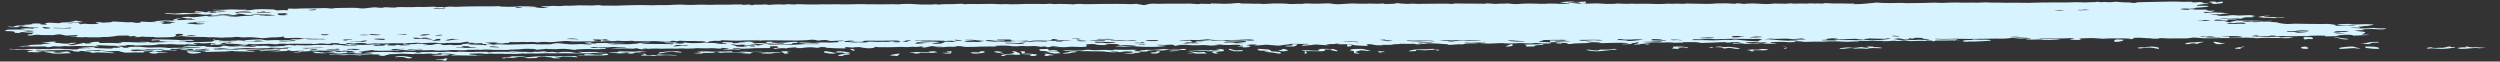 <svg xmlns="http://www.w3.org/2000/svg" width="1056" height="26" fill="none"><rect width="100%" height="100%" fill="#333333" stroke="none"/><path fill="#D6F3FF" d="M25.944 9.56c.283-.024 1.332.045 2.261.156l.97.083.645.055a75.602 75.602 0 0 1 1.696-.24h.363l1.413-.013c1.575.041 2.504.078 2.02.087-.485.01-2.02.12-2.02.222 0 .101.364.396.848.304.485-.092 1.857-.244 2.18-.166l.444.05c.97.116 4.078.093 4.845-.027l.162-.028c0-.036-.323-.133-.686-.212-.364-.078-.97-.327-.525-.369.444-.041 2.18-.157 2.018-.092-.161.065.162.217 1.05.194.889-.023 3.553-.18 3.513-.272l.12-.097c.041-.037.485-.093.849-.097h.404c.484.028 2.826.17 5.208.313l2.059-.05 1.09-.028c.686.055.404.12-.565.143-.97.023.242.25 2.1.18l.565-.11.605-.116c-.484-.198-.161-.323.687-.281.847.041 3.956.207 5.046.258l.525-.023c.323-.014.606-.023.929-.037l.161-.01s1.09.038 2.1.12c1.01.084-.97.582-.929.605h.08l.849.018c.928.014 2.341-.064 3.19-.18v-.1l.12-.11a13.559 13.559 0 0 1 1.777-.273c.565-.046-2.342-.23-2.746-.23-.403 0-1.574-.065-.726-.143.848-.079 2.826-.3 2.826-.337v-.032s-.08-.042 0-.051c.646-.056 1.292-.134 2.06-.148 1.049-.018 2.139 0 2.825-.106.768-.11 1.373-.069 2.383-.014l.807.042c1.332-.019 1.17-.148-.364-.29l-.201-.208-.121-.134c-1.05.065-2.06.046-2.261-.042l-.202-.078c-.283 0-.848-.078-1.292-.175l-.404-.088c-.161-.032.565-.152 1.01-.184l.645-.051c.768-.078 1.494-.088 1.615-.028s1.373.185 2.584.093c1.211-.093 3.876-.462 4.845-.517l.162.083c.363.166.727.198 2.382.106a109.93 109.93 0 0 1 4.24-.148c.847-.018 2.018-.05 2.422.111.161.074 1.695.134 2.705.18.323.014 1.292-.014 1.373-.037.807-.221 3.108-.263 4.844-.364l1.656-.097c-.242-.18-.727-.277-1.171-.217-.444.06-1.898.06-2.382-.129l-.686-.161c-.364-.079-1.212-.18-1.979-.194l-.646-.014c-1.01.088-1.494.17-1.05.185.445.013 1.333.078.889.096-.445.019-1.171.097-.243.111l.444.032.324.023c.08.06-.202.106-.646.102l-.364.01-1.453.04c-1.575.056-3.311.162-3.917.236l-1.13-.065a39.003 39.003 0 0 0-1.857-.041l-2.383.018c.202-.129.606-.263.889-.29v-.023c-.081-.042-.323-.093-.606-.125a12.264 12.264 0 0 0-1.01 0l-.686.05c-.807.08-2.503-.06-3.795-.304l-2.503.06-1.938.046c-2.18.139-4.845.157-5.895.037l-1.13-.055-1.171-.055c-1.817-.014-1.978-.157-.444-.319l2.624.111.767.032c1.413-.101 2.826-.226 3.15-.272.322-.046 3.23.102 4.764.208l2.422-.203.404-.032c.606-.056.404-.106-.444-.111-.848-.005-3.513-.055-2.947-.074.565-.018 1.736-.143 1.372-.226-.363-.083-.807-.318.202-.277l.646.037 1.09.06c.848.102 1.534.203 1.494.23v.024l-.08.037c-.081.041.484.055 1.17.037l.364-.042c.282-.032 0-.097.08-.147l.243-.13c1.05.028 1.655.111 1.332.19-.323.078-1.252.29-1.252.304 0 .014.566.037 1.333.037s2.301-.05 1.978-.115v-.047l.121-.073c1.857 0 3.715-.12 4.159-.254l-2.18-.088c-.323-.013-1.252.028-1.293.051-.04.046.283.143.485.143h1.05c.323.078 1.01.175 1.453.217.444.041-1.252-.12-2.382-.175-1.13-.056-2.988-.162-3.19-.19-.201-.027.364-.133 1.535-.18 1.17-.046 4.28-.184 4.24-.198-.041-.014-.93-.046-1.98-.05l-.847-.028a64.19 64.19 0 0 1-2.584-.152l-.162-.014c.081-.046.485-.088.929-.088l.363.01 1.252.027a68.19 68.19 0 0 0 5.249-.217l2.14.074 1.736.06c2.14-.032 3.391-.01 2.745.046-.646.056-1.05.199.404.185 1.453-.014 2.988-.35 3.109-.365a98.307 98.307 0 0 1 2.907-.087l1.171.018c1.17.019 2.261.065 3.391.097h.162c.403.01.726.07.726.134s.646.29 1.413.244c.767-.046 2.705-.124 2.867-.097.161.028 1.13.111 1.332.023.202-.087-.202-.304-.242-.41-.04-.106.767-.3 1.332-.25.566.052 2.786.098 3.634-.027l.686-.014c2.544-.055 5.33-.032 7.631-.124 1.979-.079 3.028-.083 4.401.064l.848.093c.727-.083 1.575-.19 1.898-.231h.363l2.745-.055c3.15-.046 5.814-.037 5.936.018.121.055 1.251.198 2.341.203 1.09.005 2.826-.286 3.715-.36l.726-.069c1.091-.106 1.373.042 1.858.079 1.251.096 2.018.147 2.503-.056.242-.11 1.09-.087 2.059-.041 1.252.06 2.867.207 3.513-.074.08-.032 1.857-.055 2.745-.042 2.544.042 3.109.047 4.805-.018.969-.037 1.736-.102 2.987-.014.566.037 2.14-.055 3.271-.088l1.897-.055c.525.143 1.333.226 1.736.19.404-.038 1.858-.093 1.979-.01s.565.19.807.074c.242-.115 2.221-.341 2.665-.282.444.06 2.745.134 3.876.024l1.05-.033c1.938-.06 4.037-.078 6.056-.106 2.947-.046 6.096.088 8.923-.083.121-.004.686.023.686.037-.202.23 2.301.148 3.351.235.525.046 2.463-.055 3.795-.087h.162c.202 0 0 .069-.404.152-.404.083-.363.323 1.171.337 1.534.013 5.45-.083 5.854-.083h.727c.404 0 2.019.101 3.634.225l1.251-.175 1.05-.143c-1.615-.092-3.068-.23-3.149-.309-.081-.078 1.05-.23 2.866-.134l1.817-.17c.242-.023 1.534.041 2.302.074l.928.032c.566-.06 1.211-.125 1.454-.143.242-.018 1.453-.05 2.18-.028.727.023 3.311-.083 3.997-.138.686-.055 4.482.06 6.5.023l1.131-.078a22.415 22.415 0 0 1 1.373-.047l1.372.203c2.423 0 5.047 0 5.855.014l.646-.023c4.602-.166 9.084-.272 12.354-.189l2.019.05a96.438 96.438 0 0 1 5.329-.064l1.171-.023 1.09-.018c1.05-.088 3.15-.176 4.684-.19l1.534.088a54.28 54.28 0 0 0 4.603.019c1.978-.097 3.351-.083 5.329-.01 1.333.047 3.23-.073 4.886-.064l3.27.014c2.019-.051 4.118-.097 4.643-.102.525-.004 2.221.005 1.898.037-.323.032-.445.12.201.152l.243-.013.888-.051c.848-.074 1.736-.12 1.897-.092l.202.023c.727.087-1.897.147-.363.221l.969.046c.283-.101.606-.203.686-.221h1.131c1.13.014 2.422-.014 2.867-.065.444-.05 1.816-.018 1.978.166l2.543-.166c.727-.046 2.261-.074 2.827-.037.969.065 1.413.065 2.018-.018.767-.102 1.252-.083 2.383-.019l1.453.083c.161-.138 1.332-.193 2.584-.124s6.258.157 8.317.041l2.382.01c1.413 0 2.826-.042 4.239-.042 1.373 0 2.786.05 4.159.042l1.333-.01c1.332-.041 3.835-.092 5.571-.106l.969.037 1.413.05a62.148 62.148 0 0 1 3.715 0c.888.038 4.239-.027 5.329-.013l1.09-.041c.687-.023 1.817.064 2.786.083.202.004.606-.06.888-.093l.243-.027c.242-.033 1.534-.07 2.826-.083 1.292-.014 4.683.226 5.612.258.928.032 4.118.023 4.522-.014.404-.037 1.857-.12 1.938-.083.081.037.525.115.888.13l.081-.01c1.13-.115 2.301-.175 4.158-.184h1.737c1.857-.097 3.714-.162 4.118-.153v.01c.08.17.767.216 2.301.101l.202-.014c.283 0 1.817.005 3.432.019 1.615.013 6.339-.102 7.146-.056.808.046 3.27.166 3.593.134.323-.032 1.817-.097 2.221-.041.404.055 3.513.096 5.935-.024 2.423-.12 10.094-.009 10.417-.036.323-.028 1.494-.107 1.736-.097l.242.014c.848.041.969.193 2.826.073 1.09-.069 3.553.046 5.37.083.444.01.888.088 1.131.083 1.292-.037 1.534-.29 3.876-.138l.969.065c1.534-.01 5.248-.056 8.317-.102h2.786c2.22-.014 4.441-.037 6.823.046l1.494.051c2.422-.125 3.755-.157 3.028-.07-.727.088 1.978.208 1.655.264V2l.081.055c.363.055.888.092 1.211.074.323-.019 1.05-.19 1.333-.328l.726-.101c.687-.092 1.494-.24 3.432-.092.646.046 2.423-.037 3.674-.056l1.131-.018c1.332.014 3.028.023 3.755.023.726 0 3.391.014 5.046-.046l1.575.106 1.978.134c.929-.162 2.059-.212 2.584-.11h.485l2.543.022c-.282-.175-.444-.295-.363-.263.081.033 1.736.134 3.311.11l1.211.047 1.453.055c1.212-.05 2.463-.096 2.786-.096l.121-.014.323-.042c.243-.05 1.575-.138 2.948-.194l.646.176.121.032c.727.014 2.14.032 3.149.042 1.009.009 3.472.106 3.634.064.161-.041 1.413-.028 2.463.11l1.857-.078c.929-.041 1.736-.106 2.665-.138l.525-.018c.686.018 1.857.032 2.543.023.686-.01 2.786.11 3.19.17.403.06 2.462.102 3.633-.032l2.019.018c.485.005 1.009-.156 1.655-.166.889-.013 1.898.06 2.907.07l2.544.027c2.423-.133 4.643-.17 5.006-.078.364.092 2.181.318 3.352.295 1.17-.023 3.795-.235 4.199-.23l.242-.014 1.494-.093c1.251.088 3.472.139 4.966.116l1.372-.023c.687-.01 1.454-.01 2.14.004l2.463.046c1.131-.092 2.14-.11 2.302-.041l.121.055.121.046c.161.07 1.857.042 3.755-.06l1.493-.097c.404-.027-2.059-.096-.121-.152 1.252-.037 1.212.134 1.413.139 1.575.037 2.867.29 4.967.064.201-.023 1.816.092 2.705.088l3.149-.023c3.472-.037 7.469-.065 8.842-.07l.969.056c1.736.097 2.18.046 2.382-.11v-.015c.969 0 3.149.023 4.845.06h1.534c1.978.01 4.159.01 5.451.051l.605.019c.687.013 1.05-.019.767-.07l-.121-.05s.646-.051.808-.042c.605.023 1.251.05 1.736.097.969.088 1.776.17 3.109.037.363-.037 1.373-.01 1.978-.037 1.05-.037 1.938-.12 2.867.018l.565.083c.929.074 2.221.107 2.826.07l.364-.033c1.938-.166 4.077-.212 6.702-.138 1.615.046 3.23.166 5.168.014.767-.06 2.664-.046 3.674 0 .969.041 1.776.12 2.866.087l1.131-.032c.969-.055 1.696-.138 1.534-.189-.161-.05.202-.18 1.09-.18l.404.037.807.074c.687.106 2.06.207 3.109.226 1.05.018 4.441-.092 5.451-.13 1.009-.036 3.835.14 4.32.194.484.056 2.786-.032 3.472.023l1.09-.101.727-.07c1.413.075 3.23.135 3.997.13.767-.005 2.261-.125 2.746-.046.484.078 3.31.028 4.441 0 1.13-.028 4.966.124 6.177.129 1.211.005 3.715-.125 4.32-.161h.041c1.211.138 2.422-.01 3.472.009l1.251.023c1.292.087 2.382.046 2.423-.097l2.059.06c1.211.037 2.543.032 3.755.06 2.543.055 4.845.106 6.742-.12l.243-.028c.605 0 2.745-.023 4.683-.041l1.776.12 1.414.097c.565-.166 1.251-.268 1.534-.222.282.046 1.696.203 2.422.263l.848-.106 2.907-.106c1.171.06 2.382.12 3.553.184 1.575.093 2.907.13 4.441-.036l.929-.102c1.817.019 3.836.055 4.562.078.727.024 2.1-.147 2.584-.156l.121.014.364.05c.282.074 1.373.083 2.463.023l1.049-.018c.808-.014 1.817.06 2.544.037 1.05-.033 1.817-.18 3.109-.028.646.074 1.574-.138 2.382.01.081.013 1.696-.01 1.696-.028.363-.25 1.292-.13 2.745-.07l1.655.065c2.221-.018 5.168.014 6.581.07l1.373-.116s.767.032.808.046c0 .046-.081.106-.364.134l-.323.027c-.686.01-1.009.047-.726.088.282.042 2.947.06 4.885-.088 1.938-.147 6.137-.608 6.258-.544.121.065 2.1.203 4.199.199h1.817c1.897 0 3.755-.13 5.612.036l.202.019c.444-.01 3.23-.042 6.177-.07l2.624-.05c1.131-.023 2.261-.088 3.392-.092.929 0 1.938.097 2.826.087l1.13-.013a106.2 106.2 0 0 1 4.845-.134c1.333 0 4.886.147 6.016.018l2.019.028 1.171.014c1.292-.051 3.068-.111 3.997-.139l.363.033c1.898.152 4.199.046 6.137.106l1.858.055c1.857-.041 4.764-.041 6.46 0h1.695c.767 0 1.534.055 2.261-.018l5.653-.12c.242.004.524.014.767.018.04 0 3.149-.046 3.23-.046l.969.014c1.13-.014 2.665 0 3.432.018.767.019 3.512-.083 4.158-.115.646-.032 3.553.065 4.764.101l1.212-.078c.767-.05 2.22-.028 2.826-.083l.565-.055c.323-.116.565-.148.565-.079l.243.056c.201.046.726.101 1.211.115.767.018 1.372-.161 2.503-.014l.323.042c1.211-.01 2.301-.065 2.382-.125.081-.06.969-.11 1.776-.023.808.088 3.352.268 3.957.217.606-.05 2.14.152 2.504.249l.968-.046c.485-.023.485-.139.687-.217V.985s1.938-.074 4.118-.129l2.019-.037 2.099-.037c2.342-.046 5.289-.101 6.581-.124 1.292-.023 4.845.129 5.491.106l.646-.014.969-.019c1.413-.018 1.979.024 1.292.088l-.121.037-.121.041c.161.051.969.097 1.736.097l.363-.032c1.535-.138 1.494-.148 2.302.005.363.069 1.09.175.848.203-.646.078-.929.124.04.184l1.131.074c1.292.088 1.211.203-.122.254-1.332.05-4.643.456-3.795.765l4.361-.01h.242c.283.084.081.264-.444.402-.525.139-3.957.388-4.32.401-.364.014-.808.083-.606.143.202.06-.727.259-2.503.3l-1.575-.078-.363-.019c-.848.056-1.696.153-1.857.213-.162.06.847.29 3.108.345l.848-.276s1.333.009 1.373.018c.202.185 1.534.19 3.028.175l2.019-.018c.969.148 1.655.281 1.575.295l-.122.01c-.767.078-1.574.175.202.212l.485.009c.807-.102 1.695-.152 1.897-.116l-.08.037c-.242.093-.606.18-1.09.263l-.525.097c.525.079 1.897.212 3.028.3l-2.302.032c-1.211.019-2.664.028-2.462-.161v-.01a4.777 4.777 0 0 0-1.01.079c-.323.06-.202.314 1.131.406l2.059-.097c1.332-.065 3.835-.175 5.208.083l.162.032c1.574.033 2.382.083 1.857.106-.525.023-2.544.263-3.795.434l-3.876-.06-.485-.01c-.565.015-.404.038.363.047.768.009 1.01.203 1.333.198.323-.004 1.453.055 1.453.134 0 .078.606.304 1.373.327.767.023 2.947 0 3.19-.106l.605-.087c.364-.051 1.817-.106 2.1-.088l2.059.148c2.059-.088 4.037-.162 4.401-.162.363 0 2.14.198 2.503.438l-1.655.199s.444.064.605.106c.323.087.404.17-.969.166h-1.897c-.808.134-1.777.309-2.221.387l.808.088c.282.027.444.184-1.212.078-.686-.041-2.301-.046-2.826 0-1.494.125-2.14.019-3.109-.05l-.605-.042c-.889-.018-1.696 0-1.777.046-.081.046 1.615.208 4.038.203l2.099.014h.444c.444.06.525.129.162.157-.364.027-2.06.041-3.594.055v.13l-.08.239c-1.696-.046-2.948-.12-2.746-.166.202-.046-.282-.18-1.776-.138l-.646.064c-.485.046-.445.162-.243.235l.364.13c1.413.009 3.997.032 5.733.06l-.808.142-1.13.194a66.17 66.17 0 0 1 2.301.31c.162.031.444.018.364-.107-.081-.124 1.978-.544 2.462-.66l1.656.028c.323.005.606.037.929.037 4.279-.018 5.168 0 7.953.097.606.023.767.13 2.059.06l2.302-.125c.605.199-1.898.31-5.532.25h-1.655c-.605.009-1.373 0-1.857-.037-1.656-.125-2.342.023-2.988.096-.565.065-.404.185.888.162l3.029-.055c-.364.189.847.235 2.664.101l1.817-.028 1.938-.027c2.301.064 4.199.203 4.199.3 0 .096 1.494.475 4.239.617l2.907-.142c.283-.014.767 0 1.131.009l1.736.037c1.857.032 4.845.064 6.621.073l1.575.033h.242c.323-.023 1.656-.051 2.948-.056l.686.083.807.097c.808.116 1.535.245 1.575.29.04.047-.242.185-.404.222-.161.037.969.12 2.665.07 1.696-.051 6.419-.13 6.218-.171a18.287 18.287 0 0 0-1.535-.208c-.484-.037-1.574.12-1.938.198l-1.049-.013-.848-.01c-.929-.013-2.1-.138-2.544-.272l.727-.12c.282-.046.848-.083 1.373-.101l1.09-.042c1.413-.037 2.664-.023 2.826.033.161.055 1.252.207 2.14.166.888-.042 3.714-.134 4.522-.116.81.019 3.07.074 2.7.213-.36.138-2.09.493-2.66.516-.565.023-1.978.097-1.817.12.162.023.162.097-.444.134-.605.037-1.897.161-1.494.203.404.041 1.05.193.606.267-.444.074-2.947-.032-3.23-.018-.283.014-.807.11-.121.143.686.032 2.14.101 2.301.087l.929.065 1.13.078c2.3-.046 4.44-.152 4.8-.235l1.14.102c.56.05 1.49.101 2.22.101h.68c.89-.07 1.54-.07 1.38.01a7 7 0 0 1-1.34.396c-.48.078-3.03-.023-3.23-.06-.2-.037-1.61-.097-2.58-.05l-1.011.022c-1.211.028-3.068.083-1.049.259.08.009-.485.101-.888.138-.606.055-1.454.083-2.1.138l-1.171.093c.929.156 2.625.369 3.795.475 1.171.106.525.668-.161.867l-.485.184c-.282.11 0 .198 1.656.185h.484c.61.041.93.101.73.124-.2.023-2.143.11-3.717.166l-1.373.06-1.454.065c-.323-.102-.525-.222-.404-.272l-.807-.065c-1.898-.143-2.907.032-3.795.083l-.929.046c-.484.162-1.09.341-1.332.402-.242.06-2.705.073-4.805.115l.364-.277a111.33 111.33 0 0 0-2.463-.042c-.969-.009-3.715.028-4.078.084-.363.055-1.817.207-2.14.152-.323-.056-1.817-.088-3.028-.023-1.211.064-4.885.055-5.128.018-.242-.037-1.776-.106-2.341-.018l-.687.046-.403.028c-.767-.014-1.292-.079-1.09-.143l.161-.06.081-.024c.121-.041-.606-.069-1.655-.064l-.848.01h-.122s.202.04.243.096c.04.055-1.05.17-2.463.157l-1.373.032c-1.13.028-1.575-.097-1.09-.249l.121-.042c-.202-.078-1.09-.083-1.978-.009l-.243.065-.645.18c1.816.143 3.795.29 4.4.323.606.032 2.988-.005 3.755-.046.767-.042 4.159.041 3.795.11-.363.07-.646.198.242.13.889-.07 3.432-.194 3.594-.139.161.055 1.09.24 1.413.281.323.042.686.185-.606.116h-.605c-.767.013-1.979.115-2.221.092-1.938-.157-4.522-.037-6.5-.138-.162-.01-.283-.037-.404-.033-1.251.033-2.786.037-3.674.106-1.898.157-1.817-.073-2.745-.101l-1.252-.037c-1.453-.065-2.705-.07-2.826-.01-.121.06-1.05.162-1.938.116l-.686.01-2.1.022c-2.261-.014-5.128 0-6.379.042-1.252.041-5.572.074-6.42-.014-.848-.088-3.553-.29-3.835-.226-.283.064-1.979.309-2.988.341-1.009.032-4.522-.027-5.047 0-.525.028-2.745.037-3.836-.055l-1.09-.083s-1.17.046-1.413.092l-.161.032c.444.07.161.13-.606.13s-3.351-.019-2.705-.047c.646-.027 1.373-.106 0-.12l-.888-.023-.566-.013c-.524-.042-1.655-.12-2.503-.176-.848-.055-3.755 0-3.23.13.525.129-.484.46-1.251.438-.767-.023-2.948-.143-3.271-.231-.323-.088 2.342.05 2.584.05.243 0 .929-.055.485-.128-.444-.074-2.423-.148-3.392-.014l-1.13.037-.687.023c-1.292-.106-3.956-.06-5.975.101l-3.109-.194-1.494-.092c-2.705.042-5.127.139-5.41.212-.282.074-.08.282.323.31.404.027.525.202-1.292.285l-1.13-.041-1.333-.046c-1.09-.17-.888-.3.404-.29 1.292.008 0-.351-.727-.37-.726-.018-3.109.083-3.432.097-.323.014-2.22.014-3.916.023-1.695.01-6.137.05-6.137.102 0 .05.404.184.889.203l.242-.01 1.211-.055c1.413-.014 2.826-.028 3.109-.037.283-.01 1.534-.055 2.099-.046.565.01 1.575.125 1.09.184-.484.06-3.028.259-4.36.254h-1.413l-1.211.01c-.404-.088-1.373-.176-2.1-.204l-.484.019c-.889.037-2.382.088-3.028.074-.364-.005-.889.014-1.05 0l-.323-.033c-.162-.05-.121-.124.04-.161h.202l1.332-.014c.768-.097 0-.277-1.736-.396l-1.211.06c-1.332.064-1.938.032-2.705-.047-1.413-.143-2.624-.189-2.705-.11-.081.078-1.898.276-3.836.276l-1.776-.014-.808-.009c-.928.023-5.975.088-11.224.139l-4.804-.079-1.01-.018a93.953 93.953 0 0 1-3.876.092l-.848.01c-.928.009-1.897-.051-2.866-.075a5.99 5.99 0 0 0-.686.042c-.122.028-.122.083.04.097l1.252.083c1.453.083 3.633.087 4.804.01h2.18c.687-.01 1.211.008 1.211.04 0 .033-.403.167-.686.236l-.081.06-.242.17c1.332-.023 2.18-.013 1.898.023-.283.037-1.534.056-2.221-.036-.686-.093-4.078.055-4.845.032-.767-.023-3.351-.028-3.351.055s-.484.277-1.09.245v-.014c.081-.12.081-.24-1.252-.305l-.484-.023c-.727.01-1.252.102-1.211.199l-1.454-.019c-1.655-.018-3.028.046-4.522.092-.403.014-1.413-.115-2.018-.189l-1.171-.147c-.566.083-1.252.184-1.535.221-.282.037-1.251.106-1.494.07-.242-.038-1.049-.13-1.372-.116-.323.014-1.333.092-1.777.134-.444.041-3.512.11-3.028.06.485-.051 1.01-.157.283-.125-.727.033-3.392-.009-4.32-.152l-1.898.157c-.323.027-1.332-.01-2.019-.023-1.736-.033-1.695-.033-1.857.133-.04.051-.444.139-.605.139l-1.656-.014c-1.251.092-2.543.162-2.866.152-.323-.009-2.181-.101-3.392-.166-1.211-.064-5.329-.083-6.339.11h-2.705l-1.857-.008c-2.14.092-3.916.12-3.916.064 0-.055-1.454-.235-3.271-.267l-.686.184-.202.06c1.211.06 1.333.12.202.134l-.646.023-1.575.05c-1.17-.1-2.826-.174-3.674-.165-.848.009-3.512.092-3.795.175-.283.083-.565.327.081.337.646.009 2.422.078 2.301.129-.121.05-1.251.175-2.22.166l-.929-.023-2.18-.051c-.202-.19-1.01-.263-1.817-.166-.808.097-3.876.332-5.289.318-1.413-.014-2.544-.318-3.19-.249-.646.07-2.907.134-2.987.065-.081-.07-.122-.277.121-.29l.444.008.484.014c.444.046 1.333.019 1.979-.06.646-.078-.646-.3-1.656-.258l-.848-.01c-1.897-.022-1.009.158-1.816.19-.889.041-1.777.032-1.777-.092v-.051c0-.065-2.342.005-5.168.157l-2.786.092-1.978.064c-2.1.014-2.745.01-1.413-.013s.242-.328-2.867-.342h-3.674c.202.166-.686.263-2.019.213l-.726.036c-1.656.083-1.535-.083-2.382-.101-.646-.014-1.616-.065-1.898-.041-1.454.11-2.705.009-4.038-.005h-2.22c-.242.092-.848.152-1.373.138-.525-.014-2.14.065-2.099.175.04.111 2.786.305 2.584.37-.202.064-.848.235-1.01.235-.161 0-.605-.074-.646-.157l-.242-.07c-.121-.032-.686-.078-1.05-.078h-.363c-.364.042-.767.13-.888.199s-1.858.147-2.14.092c-.283-.055-.687-.194-.242-.19a5.053 5.053 0 0 0 1.413-.22c.363-.12.726-.457.323-.494h-.404c-1.171 0-.969.05-.323.115.081.01-.162.065-.404.083-.404.042-1.251.07-1.292.106l-.161.134c.04.148-.889.304-2.1.346l-1.13.023c-.283.005-.929-.046-.969-.078-.041-.037.282-.097.605-.116.444-.018 1.171.014 1.575-.009l.444-.028c.283-.06-.283-.207-1.292-.336-1.009-.13-6.662-.033-9.488.083l-2.503-.042h-.162c1.454-.092 2.059-.207 1.292-.263-.767-.055-4.481-.313-5.087-.332l-.282.019-.324.023c-.08.06.889.23 2.06.383l2.139.046 2.584.055c.162-.055-1.816-.041-4.4.023-2.584.065-7.914.221-7.672.245.243.023-.525.152-2.261.226l-.363-.259c-.121-.074-.646-.147-1.171-.207l-.242-.028c-.646-.005-1.171.018-1.211.06v.032l.323.18c-1.575.06-2.827-.124-2.786-.406l2.463-.189 1.13-.083c1.09.032 2.302.046 2.625.023.323-.023-.041-.124-1.817-.166l-1.494-.032c-.848-.019-1.898-.06-2.463-.032-.485.023-.485.138-.686.216l-.323.13c-1.05-.028-1.777-.143-1.615-.263.161-.12-.687-.443.121-.498.807-.056 3.633.082 4.158.096h.485c1.13.023 1.655-.018 1.574-.129-.04-.06 1.777-.092.364-.18l-.565-.032c-.646-.028-3.15-.018-5.572.018l-2.18.033-1.333.018c.283.102-.484.346-1.736.55l.081.114c0 .042.242.111.525.125l1.211.046c1.413.032 2.826.13 3.19.208l.161.078.121.055c-.121.065-.444.171-.726.235-.283.065-2.544.13-3.352.042-.807-.088-2.907-.277-2.745-.212.161.065-1.938.226-2.988.189-1.049-.037-3.714-.194-3.997-.152-.283.041-1.696.133-2.584.115l-.282.018-.889.051c-.969-.009-1.978-.046-2.22-.083-.243-.037-1.534-.097-2.423-.05-.888.046-3.351.152-3.997.175-.646.023-3.23-.157-4.522-.254l-1.534.143-.202.018c-1.05-.05-2.665-.023-3.553.07-.888.092-1.615.406-1.736.373-.121-.032-1.252-.092-2.14-.023-.888.07-3.23.226-3.311.203l-.242-.032-.807-.115c.565-.12.565-.19-.041-.148-.605.041-2.664-.166-3.835-.235-1.171-.07-4.926-.152-4.805-.11.121.04-.121.188-.969.184l-.605.036c-.606.037-.727.143-1.333.176-.807.046-1.736.037-1.776-.093v-.05c0-.065-.929-.079-2.1-.033-1.171.047-4.239-.078-4.32-.027-.081.05-.848.175-1.453.152-.606-.023-1.696.13-1.817.18-.121.05-.929.134-1.656.124-.726-.009-3.028-.023-2.705.01.323.032.525.124.081.156h-.363l-2.14-.013a70.595 70.595 0 0 1-2.18-.397c-.081-.023-.687-.078-1.171-.023-.485.055-1.09.254-.606.35.485.097.808.356-.403.342-1.212-.014-4.603-.166-5.007-.305-.404-.138-2.988-.429-3.149-.415-.162.014-.969.056-1.575.056h-.525l-1.695.009c.605-.083.847-.175.565-.208-.283-.032-1.373-.083-1.454-.018-.08.064-.848.18-1.494.138-.646-.041-2.382-.083-2.543 0-.162.083 1.292.286 1.655.323.364.037-.888.134-1.615.134l-.484-.033-3.957-.253c-2.382.304-4.885.535-5.572.512-.686-.023.323-.277.202-.332-.121-.056.525-.217 1.736-.235 1.212-.019.767-.277-.848-.199-1.614.079-5.652-.124-6.136.032-.485.157-3.755.503-3.836.554l-.202.041-.242.051c-.444.046-.929.065-1.131.042a96.967 96.967 0 0 0-2.382-.194l-.686-.065-.525-.05c-.525-.079-1.534-.074-2.221.004-.686.079-2.987.263-3.391.222-.404-.042-.969-.143-.363-.153l.363-.023.363-.023c.283-.041.041-.12-.484-.17h-2.221c-1.373.198-1.978.369-1.373.383.606.013 1.656.115.929.193-.727.079 1.05.332.646.388-.404.055-2.099.226-2.665.253l-.363-.014-.323-.013c-.121-.06 0-.213.242-.346l-1.332-.033-1.171-.027c0-.074.484-.148 1.171-.166l.646-.014.323-.01c.565-.013.081-.069-1.09-.12v-.128c.646-.12-.242-.25-1.979-.282l-.888.056c-1.171.073-2.342.12-3.391.064l-.929-.05c-.646-.116-2.261-.176-3.593-.139l1.655.152.242.023c-.565.097-2.099.226-3.391.286l-.929-.101c-1.372-.148-2.543-.162-4.441-.06-1.009.055-2.624.023-3.916-.083l-1.05-.083c-2.059-.032-3.997.037-4.28.152-.282.115 2.1.314 1.373.318-.727.005-2.584-.078-2.301-.194.282-.115-.687-.42-1.615-.35-.929.07-3.271.175-3.513.106l-.404-.046c-.202-.023-.969-.01-1.413.005-.202.004-.403.069-.323.083l1.01.106c1.211.11 2.584.23 3.028.267.444.037-2.181.24-4.482.378l-2.22.028a68.606 68.606 0 0 1-6.016-.203l-1.615-.134c-1.575.116-3.15.268-3.553.342l-.485-.037-.807-.06c-1.05.009-2.1-.014-2.382-.046v-.023c.161-.042.444-.107.726-.111 2.544-.046 5.088-.083 7.672-.125h.121c.323-.041-.162-.124-1.09-.189-.929-.064-3.796-.198-3.917-.134-.121.065-.928.18-1.453.116-.525-.065-1.696-.254-1.373-.263.323-.01 1.131-.148 1.009-.277l-1.655-.046-1.413-.041c-1.413.032-2.786.101-3.109.156l.162.033.565.11c.848.116.363.194-1.05.176l-1.211-.028c-.565-.014-1.332-.041-1.575-.083-.484-.078-.686-.175-1.09-.263-.121-.028-.525-.041-.807-.06a4.997 4.997 0 0 0-.525 0l-1.01.05c-1.13.056-1.736.18-1.372.268.363.088.242.41.242.545 0 .133.081.396-2.947.369l-2.463-.079-1.333-.041c-.444.073-1.655.17-2.664.216l-.848-.018c-.687-.014-1.09-.12-2.019-.014l-.202.023c-.888-.027-1.373-.11-1.09-.189h.323c1.292-.014 1.736-.087 1.171-.161l-.363-.051c-1.373-.014-2.504.028-2.544.092-.04.065-.565.258-.888.3h-.364l-.807.014c.121-.06.121-.157 0-.212l-.283-.042c-.686-.097-1.13-.01-1.494.028l-1.049.115c-1.777-.028-2.261-.097-1.05-.152l.848-.055c.323-.024.565-.093.484-.13-.08-.032-.767-.064-1.171-.064-.646 0-1.332.027-1.978.041-.969.019-2.463.074-2.867.033-1.615-.157-2.462-.046-3.512.05-.606.056-2.826-.018-3.19-.106v-.014c.364-.032-.525-.106-2.059-.161-1.534-.055-5.208.12-4.239.143l.242.046.363.065c-.04.087-.888.147-1.897.129-1.01-.019-4.885 0-7.187.147l-2.382.019-1.938.018c-1.373-.3-2.826-.447-3.23-.332-.404.116-1.696.355-2.019.268l-.565-.037c-.282-.019-1.292.018-1.776.055l-.848.06c-.848.088-2.14.12-2.867.079-.727-.042-2.342-.185-2.099-.213.242-.027 1.574-.087 1.897-.041.323.046 1.736.12 2.019.018l-.202-.014-1.171-.092c-1.413-.087-2.786-.129-3.109-.087-.323.041-1.251.207-1.534.267-.282.06-.525.162-.807.198-.283.037-.606.148-1.494.088s.283-.295.202-.323c-.081-.027-.646-.092-1.01-.078-.363.014-1.17.12-1.655.189l-.929-.032c-.403-.014-1.009-.07-1.13-.06-1.09.087-1.857.207-3.795.092l-.606-.037c-1.696.06-4.28.13-5.773.152l-1.454-.009-2.584-.014c-1.05-.17-1.736-.194-1.534-.046.202.148-1.01.512-2.463.503-1.454-.01-3.755-.383-3.795-.517l-1.696.065-.606.023c-.403.106-1.049.147-1.413.092-.363-.055-1.897-.17-2.422-.129-.525.041-.283.23 0 .258.282.028.363.176-.686.277l-1.979-.041-1.817-.042a205.71 205.71 0 0 1-3.391-.184c-.162-.014-.444-.13-.525-.208l-.404-.042c-.565-.055-1.655-.12-2.14-.101-.969.037-.767.13 0 .198.767.07.848.152-.282.19-.323.009-1.01-.051-1.413-.093l-.646-.07c-.646-.091-1.858-.119-2.665-.068-.808.05-2.705.327-3.069.327-.363 0-2.018-.014-2.059-.05l.081-.024c.202-.06.808-.138.606-.17-.606-.088-1.494-.065-2.181.009-.686.074-1.857.143-1.978.226-.404.226-1.332.014-1.857.032l-1.817.07c-.727.175-1.575.267-1.898.207-.323-.06-.524-.286.404-.346l.848-.05c.283-.02.848-.037.848-.042-.121-.06-.444-.116-.565-.175-.202-.079-.364-.157-.364-.24 0-.046.727-.115.566-.139l-.889-.129c-1.736.032-2.947.092-2.705.125.242.032.323.369-.081.664l-3.23.032-3.028.033c-2.785.184-5.45.267-5.894.18-.444-.088-2.302-.25-2.988-.139l-.323.092c-.565.162 1.211.116 1.898.17.403.033.928.066 1.13.112.202.037.202.106 0 .133-.283.028-1.171.047-1.373.028l-1.211-.097c-.848.083-1.978.143-2.503.139l-.485-.019c-.726-.028-1.978 0-1.736-.125.081-.032.566-.078.969-.087l.646-.014c1.212.005 1.131-.152-.202-.346l-1.09-.147s-.686 0-1.009.013c-.121.005-.121.046-.081.07 0 .013.364.023.364.037v.055c0 .064-.525.12-1.131.124l-.363-.023-.969-.06c-1.131-.087-2.181-.124-2.342-.083-.162.042-2.019.097-3.836.023l-1.695-.05c-.323-.01-.889.064-1.333.101l-.282.023c-.283.028-1.615.065-2.948.083l-.969-.05c-1.615-.088-2.584.106-4.239.05a68.39 68.39 0 0 0-4.239.014c-.889.037-1.131.037-2.019 0-1.009-.042-2.947-.046-3.513.014-1.372.143-1.655-.06-2.584-.037-1.332.028-1.211.097-.807.18.242.046 1.413.087.081.124-.323.01-1.171-.05-1.373-.092l-.565-.129c-.606-.198-1.252-.295-1.414-.217-.161.079-.928.222-1.413.185-.484-.037-2.624-.139-3.633-.111-1.01.028-3.634.102-5.37-.13l4.481-.105.808-.019c1.009-.004 1.413-.078.888-.161s-3.432-.065-3.512-.115c-.081-.051-1.454-.157-2.706-.083-1.251.073-4.804.221-5.127.17-.323-.05-1.777-.193-2.18-.147-.404.046-1.171.258-1.413.383l1.816-.033 1.938-.037c.162.125 1.091.166 2.059.097a525.9 525.9 0 0 1 3.715-.253c.081 0-1.05.156-3.149.313l.242.258c0 .037-1.292.097-2.059.13l-.848.036c-1.09.023-2.261.014-2.584-.013a42.625 42.625 0 0 0-3.23-.042c-1.09.042-3.916.162-3.755.194.162.032-.08.12-.726.138l-.202-.023c-.889-.087-1.535-.203-2.504-.286l-.847-.078c-1.212-.065-3.029-.014-4.038.115l-1.978-.041-2.019-.042c.202-.148.202-.198 0-.12-.202.078-2.665.277-3.19.332-.524.055-2.099.162-1.614.01v-.162c-.606-.065-2.181-.138-3.553-.157-1.373-.018-3.23.272-3.796.24l-.484.01c-.646.008-1.171.068-1.777.082l-1.372.037c.282.092-1.212.139-3.271.102l-1.776-.014-2.221-.019c-1.453-.115-3.149-.147-3.755-.078-.605.07-2.018.157-2.18.01l-2.099.064c-.969.032-2.746-.093-2.827.129 0 .027-1.453.074-2.18.064-.969-.009-1.857-.073-2.826-.092l-1.05-.018c-1.574.009-2.301.05-1.615.101.687.05 1.575.13.323.065-1.251-.065-4.562.12-5.087.087-.525-.032-1.696-.184-1.817-.244l-1.009.05a51.966 51.966 0 0 1-5.491-.009l-.202-.009c-.323 0-.969.097-1.494.217l-1.453-.05c-.929-.033-1.615-.13-2.504-.171a21.91 21.91 0 0 0-1.816.023c-.445.027-.525.133-.889.143l-1.776.041c-2.019.023-4.239.065-5.007.092-.767.028-3.108-.087-3.189-.129-.081-.041-.727-.198-1.05-.175-.323.023-1.131.152-1.534.23-.404.079-2.786.213-2.261.24l.363.014.323.014c.404.014-.081.065-1.009.11l-.646.06c-.444.042-.888.153-.767.162l1.453.102c-.202.147-.282.313-.161.364.121.05-.283.184-1.211.157-.929-.028-2.706-.134-1.858-.175.848-.042-.282-.282-.928-.282-.646 0-2.544.037-2.14.079v.032c.121.055.242.148-.081.166-.646.037-1.655.005-1.777.134-.08.12-1.09.11-1.897.055-1.534-.106-3.069-.212-4.562-.323l-.848-.064c-.727.041-1.211.143-1.09.226l1.211-.01h.202c.605.07 0 .102-1.373.074-1.373-.027-4.683-.143-4.118-.18.565-.037 1.292-.175.484-.24l-.363-.055c-.323-.05-.727-.138-.485-.166.687-.092 1.615-.05 2.181.028l1.372.189c2.382.074 4.966.097 5.814.05v-.027l-.363-.162c-.606-.175-1.292-.322-1.575-.327-.282-.005-.605-.07-.08-.078.524-.01 2.22.032 2.22.106 0 .073.687.281 1.494.286l.363-.023c.889-.051 1.615-.125 2.463-.18l.162-.01c.444.019.686.056.605.084l-.08.023-.525.189c1.776.009 3.109-.088 2.947-.217l.363-.102.324-.087c1.332-.116 1.13-.152-.445-.079l-.888-.018-1.09-.023c-1.13-.092-2.14-.125-2.221-.078-.08.046-.403.184-.484.189a1.968 1.968 0 0 1-.485-.065c-.121-.041-1.574-.217-2.947-.244-1.373-.028-4.603.17-4.966.083l-.565-.042c-.242-.018-1.292.023-1.777.06l-1.857.143c-2.422.11-4.401.254-4.441.323-.04.07-1.131.281-2.342.286l-.686-.046c-.687-.046-.606-.143.727-.17l.444-.01c.363-.065.847-.19 1.049-.281h.243c1.493-.01 2.18-.074 1.211-.18-.364-.042-2.14-.028-2.786.018l-1.292.092c-1.655.014-2.301-.06-1.454-.17l.364-.111.121-.041c-.929-.079-1.898.05-2.099.285l-2.584.093-.606.023c-.363.092-1.009.083-1.413-.014h-.404c-1.615-.01-2.665-.19-4.441-.11-.485.018-1.01.193-1.575 0-.202-.065-.848-.153-.605-.19.403-.06 1.372-.083 2.139-.12l2.827.139c.767.023 1.736.078 2.301.055l.848-.037c.606-.092 1.171-.221 1.171-.295 0-.074-.606-.23-1.373-.11l-.565.068c-.202.023-1.05.042-1.09.037-1.05-.207-2.503.083-3.917-.037-1.372-.12-2.826.065-4.32.074l-1.615.01c-1.857.013-2.22.147-.848.3l1.898.073c.808.032 1.413.12.606.203-.646.069-1.373.189-2.584.106-1.938-.138-5.087-.018-6.5-.277l-.162-.032c-1.978.014-2.988.05-2.302.083.687.032 1.777.11 1.535.143h-.243l-1.776.028c-1.897.041-5.572.129-8.196.198l-.888-.318v-.014c-.888.004-1.171-.023-.687-.065l.525-.023 1.01-.046c1.372-.05 1.776-.134.928-.184-.848-.051-4.683.023-6.218.032l-1.453-.01h-1.09a26.634 26.634 0 0 0-2.544-.378c-.646-.055-1.09-.22.283-.216 1.373.004 2.624.346 3.028.387h.363c.364 0 .929-.046 1.01-.078l.323-.13c.242-.16-.565-.29-1.777-.28-1.21.008-3.755-.2-4.078-.148-.323.05-1.655.203-2.058.147h-.606c-.485-.009-1.534.06-1.494.07l.484.11c-.242.12-.12.268.283.332l.929-.032.404-.014c.524-.046.928-.028.928.042 0 .069-.686.216-1.494.161-.807-.055-3.916-.106-4.683-.032-.767.073.403.336 0 .341-.404.005-1.454.01-1.615-.01a8.57 8.57 0 0 0-1.01-.032c-.242.019-1.736.06-2.745.047-1.01-.014-3.31.106-2.746.138.566.032 1.05.272-.403.438l-2.746-.046c-.727-.014-1.575.046-2.382.07-1.978.06-2.301.04-2.988-.171-.04-.014.081-.047 0-.051-1.776-.106-.444-.43-2.664-.438-1.736-.005-3.553.157-5.249.253-.969.056-.727.07.606.143 1.17.065 2.18.162 3.068.259.444.05.808.184.606.198l-1.252.078c-.404-.096-2.26-.23-4.078-.304l-1.776-.042c-.323-.009-.929.065-1.292.107l-.566.06c-.565.073-1.291.105-1.655.064v-.01c1.857-.23 1.252-.419-1.05-.59-.525-.037-.686-.11-1.13-.156-.404-.042-1.13-.102-1.453-.088-1.09.041-.93.115-.243.194l.202.023c-.08.046-.525.087-.969.092l-.242-.018c-.565-.042-1.333-.084-1.494-.143l-.565-.166c-.444-.203-2.06-.397-3.553-.43l-1.494.084c-.565.032-1.292.046-1.938.046h-2.342c-1.332.097-3.109.18-3.876.189l-.363-.032c-1.252-.106-1.534.027-1.898.069-.282.032-.282.138.04.161l1.212.083c1.494.074 2.019.148 1.211.166-.807.019-1.332.24-2.019.254l-.605-.01c-.646-.009-1.252-.069-1.857-.064-2.221.018-2.1-.175-1.575-.221 1.17-.106-.404-.226.605-.305l.93-.073c1.09-.074.928-.194-.324-.268l-.848-.055c-.444-.028-.767-.083-1.21-.093-1.333-.032-2.746.236-4.038.01l-.929-.162c-1.696 0-2.503-.097-1.736-.226l2.301.13 2.382.138c2.544-.194 5.37-.295 6.299-.23l.525.06c.605.064.848.045 1.615.008s1.938 0 2.907 0c.403 0 .969.028 1.13.01 3.028-.323 5.572-.047 8.237.05.484.019.767.093 1.21.093h.849c.928-.019 1.615-.07 1.453-.107-.161-.037 0-.207.646-.267.646-.06 2.705-.198 3.109-.18.404.019 1.534.065 1.615.055.08-.009-.485-.106-1.494-.198-1.01-.092-3.674-.392-2.947-.392.726 0 2.301.023 2.22.05-.08.028.283.107.97.098l.605-.014.484-.014c.727-.037 1.494.005 1.656.101v.074c.242.29 3.19.295 5.047.388 1.009.05 3.068.06 2.664-.176-.202-.124.808-.124 1.736-.12h1.535a2.135 2.135 0 0 0-.646-.24c-.202-.032-.525-.156-.646-.207-.121-.05-.687-.143-.121-.143.565 0 2.382.152 2.382.332l.161.175c0 .028.686.074 1.09.074.364 0 .97-.046 1.01-.078l.12-.097c-.04-.102.606-.208 1.495-.235.888-.028 3.674-.028 4.158.06.485.087 2.947.304 4.038.253 1.09-.05 4.28-.12 4.683-.041l.606.037.767.046c.363.07 1.01.143 1.413.17l.121-.009c1.534-.101 3.27-.096 5.007-.11h.403c.404-.116.97-.139 1.171-.06l.404.046c.202.023.969.014 1.413.009l3.957-.07c.969-.082 1.13-.16.363-.17-.767-.009-2.826-.12-3.553-.087-.727.032-1.817-.18-2.1-.171-.282.01-1.332-.05-1.332-.092 0-.042 1.212-.203 2.665-.23l1.534.068.929.042c.969.06 2.745.046 4.037-.028l.444.175c.202.079 0 .143 1.292.176l1.09.023c1.171.106 2.665.147 3.392.092l.606-.055.444-.042c.282-.078.12-.13-.364-.115-.484.014-1.292 0-.525-.074.768-.074 1.494-.337 1.898-.328.404.01 1.332.153 1.857.277.525.125 5.855.116 5.37.074a70.854 70.854 0 0 0-2.382-.161c-.404-.01-1.615-.079-.686-.088.928-.01 3.23-.074 3.31-.125.081-.05 1.212-.152 2.221-.06l-.081.01-2.866.327c2.907.162 5.571.245 5.935.185.363-.06 1.09-.226.848-.245l-.324-.009-.807-.023c-.888-.019-1.413-.074-1.171-.12s1.454-.102 2.18-.014c.727.088 3.594.11 3.109.042-.484-.07-.888-.166.121-.06 1.01.106 4.32.157 3.392.161l-.767.023c-.364.01-.808.065-.808.097s.646.102.767.097l1.252-.037c1.292-.065 3.311-.157 4.522-.212 1.211-.056 4.36-.023 4.764-.05.404-.029 1.09-.107 0-.18l-.081.008-2.22.217c-1.979-.17-2.625-.346-1.454-.392h1.09a92.355 92.355 0 0 1 3.553.05l1.292.042c1.373.07 3.311.074 4.28.01.969-.065 3.916-.19 3.997-.111h.081c1.009 0 2.14-.037 2.988-.01l.686.024c.848.06 1.575.064 1.655 0 .081-.065.566-.24.929-.24l.161.014c1.575.143 3.23.277 4.603.433 1.05.12 2.301.157 3.795.13l.566-.01c.565-.041.605-.124.121-.189h-.364l-2.261.028c-1.493-.166-2.382-.35-1.978-.41.404-.06 1.978-.236 2.1-.162.121.074 1.695.24 3.391.295l1.494.028c1.817.032 3.23-.065 4.522-.175l.404-.037a52.974 52.974 0 0 0 2.26-.13c.606-.05.687.199.041.245l-.808.014-.444.009c-.484.023-.969.106-1.13.184-.162.079.848.314 1.413.305.565-.01 2.422-.088 3.028-.152.606-.065.283-.346.404-.397l.282-.037s.687-.018 1.01-.01c.242.006.605.042.565.06-.242.093-.646.18-.888.268-.041.019.282.065.565.074l1.05.042c1.615.05 2.624.041 2.22-.028l-.202-.028c-.646-.083-.767-.157.485-.184.363-.005 1.09.06 1.252.106l.242.055c-.081.07 1.211.065 2.907-.014l1.09-.092.404-.037c-.243-.106-.848-.193-1.333-.184-.484.009-2.14-.042-2.14-.125 0-.083.485-.3 1.091-.281l.161.037 1.09.226c2.261-.019 3.916-.055 3.634-.083l-.121-.028c-.606-.115.646-.097.969-.083l1.776.07c2.221.1 2.786.244 1.252.318l-1.01.06s-.201.064-.121.092c.081.027.485.069.646.064.969-.027 1.938-.055 2.786-.101.444-.028.646-.092.888-.148l.525-.115c.565-.138 1.615-.244 2.302-.24.686.005 2.584.028 2.624.037.04.01-.485.042-1.09.055-.606.014-1.898.166-1.131.305l.687.106.242.041a12.13 12.13 0 0 0 1.655-.014l.404-.032.323-.027c.363-.028 1.09.032 1.615.129h.444c.929 0 2.019-.042 2.746-.097l.524-.042c.122-.092.324-.226.525-.295.202-.069 3.513-.35 3.432-.327-.081.023-1.251.249-1.09.336.162.088 2.786.296 4.885.273l1.858.147.969.074c-.202-.11-.283-.337-.162-.503l2.059.042c2.019.041-.484.106-.121.147a13.67 13.67 0 0 0 1.333.042l.524-.056c.485-.092 1.494-.12 2.221-.069l.767.023 2.382.079c2.584-.07 7.51-.18 10.982-.245l.283.037.646.083c.848-.009 2.018.019 2.624.056l.081-.01c.969-.092 2.503.01 3.149-.06l.646-.069c.283-.115 1.05-.272 1.655-.341l.727-.023.404-.014c.686.055 1.655.148 2.14.203.484.055 2.422.212 2.705.254.282.041 2.705.023 4.724-.134l2.705.175c2.059.134 1.171-.272 3.31-.194 0 0 .485-.073.566-.12 0-.023-.364-.078-.525-.073l-2.867.055c-.888-.207-1.655-.383-1.696-.397-.04-.013.404-.055 1.01-.064l.444-.019.363-.018c.889-.07 1.373-.07 1.09 0-.282.07 0 .254 1.131.267 1.13.014 5.249-.05 7.146-.064 1.898-.014 6.339-.023 6.056.032-.282.056-2.462.134-3.876.12l-.645.055-1.414.116c-1.17-.07-1.857-.033-1.493.083l.726.073c.727.074 2.503.162 2.867.134 1.857-.143 3.876-.027 5.733-.073.485-.014.808-.079 1.252-.111.726-.056 1.816-.097 2.099-.166l.404-.102c-.081-.124 1.373-.23 3.149-.23h1.575c.202.064-.243.11-1.05.11-.808 0-2.745.047-2.745.097s1.655.268 3.714.3c2.059.032 8.358.014 9.407.138l.848-.216c.444-.116-.848-.194-2.18-.231a21.11 21.11 0 0 1-1.656-.115l-.282-.033c-.081-.055.444-.115 1.13-.138l.606.01h.485c.484.008 1.332-.015 1.857-.042.525-.028 2.018-.023 1.534.037-.485.06-1.211.276-.485.332l.606.037.686.041c.808.042 1.737-.014 2.019-.115l-.202-.088c-.121-.055-.928-.087 0-.147l.364-.023c.484-.037.928-.019 1.009.036.081.056 1.696.203 3.27.166l1.333-.027.848-.019c.888-.009 2.341-.027 3.23-.041.888-.014 3.028.014 3.391.101.363.088 2.019.328 2.503.314.485-.014 2.019-.097 2.302-.148.282-.05-.283-.253-1.494-.327-1.212-.074-.121-.387.605-.337.727.05 2.423.175 2.584.143l.162-.027.161-.033c.162-.037.323-.018.364.042.04.06-.162.235-.162.267 0 .032.565.116 1.171.11l.404-.022c.444-.023.767-.07 1.171-.106 1.251-.11 2.18-.125 2.382.074 0 .009.646.018 1.009.013l1.615-.009c.969-.12 1.655-.161 1.534-.092-.121.07-.04.272.687.221.726-.05 2.463-.133 2.584-.101l.202.023c1.292.148 3.472.249 3.997.18 1.332-.175-.969-.139-1.535-.212l-.565-.07c-.161-.106-.282-.29-.202-.405l.808-.074a16.12 16.12 0 0 1 1.413-.01c.323.024.525.093.404.13l-.202.074c-.364.073 0 .16.767.198l.646.046c.929.07 1.453.018 2.301-.018l.808-.037c1.171.018 2.664.101 3.31.184.646.083.243.378-.969.401l-1.17-.143c-1.656-.198-1.979-.193-4.522.019-.485.041-1.292.041-1.817.074l-1.333.087c.202.139 1.858.199 3.715.134l1.696-.06 4.845.18.605-.01c.646-.013 2.988-.138 5.168-.276l2.503.01 2.584.008c.929-.046 1.333-.12.929-.161l-.444-.028a13.016 13.016 0 0 0-.969-.023l-3.957.06a124.45 124.45 0 0 0-3.068-.332c-.364-.028-.646-.157.605-.217 1.252-.06 4.522.19 5.209.208.686.018 2.22-.157 3.27-.235l.888.014 2.988.055c2.382-.07 3.957-.203 3.512-.295-.444-.093-.484-.328 1.091-.286l1.009-.17.323-.056c.404-.065-2.221 0-5.774.147l-2.018-.415s-1.09.005-1.373.033l-.727.078c-.727.106-1.413.148-1.534.088l-.121-.047-.646-.207c-1.696-.083-2.705-.097-2.302-.028.404.07-3.149.29-5.935.295l-2.664-.018-2.584-.019a379.39 379.39 0 0 0-9.044-.018l-.687.102c-1.292.193-3.189.18-4.885.258l-1.897.083c-.404-.097.767-.208 2.624-.245l1.494-.069 1.292-.06c1.494-.134 1.655-.249.404-.258l-.768.028-2.059.069c-2.18.092-4.845.189-5.935.212-1.09.023-5.854-.184-6.823-.208v.13l-.081.06c0 .078-1.009.115-2.22.078-1.212-.037-3.069.286-3.15.397v.101c-.08.078.162.198-1.211.17l-2.099-.04c1.171-.056 2.14-.171 2.14-.255 0-.082-1.212-.276-2.706-.193l-.282-.023c-2.019-.157-4.684-.019-6.541-.13l-1.534-.096c.081.087-.444.207-1.171.267l-.808-.124c-.323-.046-.08-.148-1.09-.06-.363.032-.686.097-.646.143v.055c.485.07-.201.148-1.493.175-1.292.028-3.553-.193-4.199-.24-.646-.046-2.665-.06-3.432.079l-3.311-.06c-.686-.014-1.453.005-2.18-.005-.404-.009-1.05-.041-1.131-.073-.202-.093-.081-.166-1.453-.06-.687.05-2.059.041-3.069.032-.807-.01-1.574-.097-2.261-.088-.525.01-.928.17-1.251.166l-2.988-.027c-1.696.203-5.087.253-7.59.11l-3.473.046c-2.785.037-3.27.028-5.41-.161-.323-.028-.969-.028-1.453-.041l-3.876.345c-1.05.107-1.938.268-3.795.074-.323-.037-1.696-.041-2.019-.009l-1.979.194c-.686-.157-1.978-.24-2.866-.19-.888.051-2.584.093-2.544.01.041-.083-2.463.055-2.665.069-.201.014-2.059-.018-3.875-.055l.161.221.121.161c-1.09.01-2.099.056-2.22.107-.122.05-.889.161-1.454.133a92.036 92.036 0 0 1-2.261-.143c-.202-.023-.202-.097.404-.106.606-.009 1.009-.101-.404-.175-1.413-.074-4.804.092-4.078.18.727.088 2.746.3 1.898.36l-.565.041c-1.858.134-3.997.102-6.097.097-.242 0-.727-.074-.686-.106 0-.032.565-.07.928-.088.202-.009.727.005.929.028l1.655.175c.848-.124.929-.286.202-.355-.727-.07-4.966-.17-5.773-.314l.161-.23v-.037c.202-.037 0-.07-.444-.06-.444.01-1.332.138-1.817.258-.484.12-2.18.341-2.665.194l-2.099.018c-1.978.019-4.078.139-6.137.01l-1.332-.083c-1.414.05-3.836.129-5.33.18l-1.211-.13a10.718 10.718 0 0 0-1.09-.023l-1.696.116c-2.14.078-4.804.133-5.975.12l-1.05-.014c-.404-.005-.888-.033-1.131-.019-1.816.092-4.804.166-6.379.13h-.282a8.875 8.875 0 0 0-1.817.009c-.525.064-2.544.203-2.544.069s-1.494-.388-3.351-.3l-1.05.12-1.09.129a63.24 63.24 0 0 0-1.938-.203h-.363c-.363.005-.969.06-.929.088l.323.304c-2.584-.014-4.32-.07-3.876-.115.444-.046 1.252-.222.929-.277h-.202l-3.19.014c-.565.23-1.413.364-1.857.309-.444-.055-2.18-.19-2.988-.175-.807.014-2.018.244-2.664.267l-.162-.018-.403-.046c-.243-.07-.768-.107-1.171-.079l-.404.01c-.686.013-1.413.027-2.1.018l-1.857-.019c-2.261-.032-4.239-.018-4.36.028-.121.046-.727.12-1.01.028-.282-.093-3.27-.093-3.351-.042-.08.051-.726.199-1.211.217l-.161-.01-2.625-.207c-3.149.079-6.096.17-6.581.203l-.727-.055c-1.17-.088-1.938-.042-1.938.101 0 .033.162.079 0 .097-.282.033-.767.056-1.211.065h-.242a27.67 27.67 0 0 1-1.776-.222c-.646-.101-3.957-.276-4.442-.24-.484.037-1.776.176-2.826.226-1.05.051-2.14.31-2.544.296v-.01c.121-.101-.323-.18-1.453-.138-.484.019-.525.134-.767.208l-.121.027c-.202.033-.242-.032-.081-.143.161-.11-.767-.42.484-.516l1.09-.093.445-.036c.484-.074-.606-.125-2.423-.12l-.848.064c-1.413.106-2.26.116-3.593 0-.404-.032-1.978 0-2.382.042-.404.046-.202.161.162.23l.403.07c.767.046.929.143.444.212-.484.069-2.866.216-4.24.189l1.576-.152 1.493-.148c-1.655-.074-3.068-.06-3.149.032-.08.093-.444.25-.525.153-.08-.097-2.907.013-3.512-.056-.606-.069-2.826-.207-3.392-.138-.565.069-1.938.18-1.655.083.283-.097-2.867-.032-2.867.046s-1.655.341-3.674.332l-1.736.018c-1.13.01-2.22.074-3.391.097-1.736.033-.767-.18-1.736-.193l-1.575-.019c-1.817.042-2.826.088-2.261.102.565.014 1.615.157 1.05.29l-1.413-.074c-1.413-.073-1.777.171-3.15.042-.605-.06-1.978-.042-2.866-.078-1.09-.047-2.019-.125-3.109-.162l-.727-.023c-1.372.018-2.018.092-1.494.162.525.069 1.535.244 1.252.272-.283.027-1.575.083-1.898.041-.323-.041-1.493-.143-1.655-.101-.162.041-1.453.05-2.503-.065h-3.19c-1.17.032-2.826.088-3.714.12l-.162-.018c-1.17-.143-1.776-.019-2.382.041-.888.088-1.655.106-2.705.014l-.323-.028c-.808.014-1.413.056-1.292.097.121.042-.605.221-1.898.281l-.524-.184-.364-.13c-.888.02-2.786.033-4.32.033H13.51c-1.171.005-2.22-.166-3.553-.014l-.202.023c-1.252-.06-2.06-.129-1.736-.152.323-.023 2.301-.138 3.633-.212l.93-.092c.443-.046-1.293-.143.16-.212.93-.042 1.696-.111 2.665-.139l1.898-.05c.646-.157 1.575-.3 2.019-.323.444-.024 1.857-.024 1.978-.097.121-.074-4.441-.55-3.795-.53.646.018 2.705-.01 3.028-.107.323-.097 2.14-.258 3.15-.097l-.082.111v.088c-1.413.11-.848.249 1.171.313l.929.106.929.107c1.413.082 2.584.078 2.584-.014 0-.093.767-.3 1.736-.254l.161-.014.929-.083c.242.074-.202.258-.929.415l-.727.139-1.615.304c.566.203 1.575.268 2.261.148.687-.12 2.22-.535 3.473-.67l.363-.17c.202-.097.888-.027.969.05l.242.167a67.684 67.684 0 0 0 3.351-.194c.646-.064 5.007-.023 7.43-.083l2.3.102c.606.027 1.898.046 1.979-.093 0-.087 1.776-.18-.08-.267l-.405-.018c-.767-.097-.767-.157.081-.134.848.023 2.503.078 3.513.073 1.01-.004 3.432.185 5.572.12l2.058-.018s.122-.088 0-.13c-.04-.018-.565-.031-.888-.031h-.686c-.807 0-1.373-.033-1.292-.074h.04l1.212-.014c1.413-.014 2.624.083 2.664.212l.606.046.969.07a324.33 324.33 0 0 1 6.54-.217l-2.22-.263s.161-.06.363-.065a15.93 15.93 0 0 1 1.05 0l2.988.208c.444-.17 1.01-.328 1.211-.346.202-.019.767.009.848.101l.282.01 2.383.064c.605.203 1.292.383 1.493.397.202.014.768.014 1.171-.019.404-.032 1.535-.092 1.777-.055s1.655.06 2.584-.023l1.05-.032 3.391-.107c.606-.295 1.211-.544 1.292-.558.08-.013 1.01-.018 1.736.014.727.033-.282.42.404.443.686.023 3.916-.018 5.693-.13l1.655-.11s.162-.064.081-.092a3.802 3.802 0 0 0-.646-.05h-2.504c-.04-.12.93-.194 2.221-.167 1.292.028 3.997.222 3.553.263-.444.042.202.222 2.059.328 1.857.106 7.227-.148 6.904-.199l-.242-.055-.404-.088c.808-.106 2.827-.23 4.482-.286 1.655-.055 6.298.042 6.662-.06.363-.101 1.695-.36 2.018-.304.323.055 1.817.083 2.705-.046l.727-.079a23.942 23.942 0 0 1 1.373-.032c1.252.364 4.441.148 6.702.198.404.01 1.009-.018 1.413-.041.202-.014.162-.065.081-.092l-.081-.023c-.323-.019-1.776-.037-3.27-.046h-1.373c-.969-.005-1.857-.088-2.826-.093l-1.373-.009a53.98 53.98 0 0 0-2.301-.295c-.686-.07-3.876.069-4.522.074-.646.004-2.1-.065-1.736-.176.363-.11.323-.415-.242-.424l-.162.014c-1.009.097-1.898.277-2.947.286l-1.979.018a112.9 112.9 0 0 1-3.633.346l-2.059-.198-.727-.07c-.848-.078-2.1-.147-2.786-.16l-.565.018-2.544.078c-.888-.12-1.696-.23-1.857-.244-.162-.014-1.211.037-1.898.156l-.969.06c-.928.056-2.503-.013-3.31.111-.121.014-.767.019-1.01.005-1.05-.05-2.019-.115-3.068-.17-.727-.042-1.373.114-2.423-.005l-.605-.074c-1.454-.023-4.684-.088-7.227-.139l-1.898-.175-.848-.078c-2.019.014-3.513.097-3.391.184.12.088-1.938.337-4.684.332l-2.422.033c-2.02.027-.848-.199-2.261-.208a209.41 209.41 0 0 1-3.473-.06h-.242c-.12-.115-.807-.092-1.574.046l-.646.083c-.202.028-1.05.046-1.413.028-.323-.019-.687-.106-.525-.12l1.332-.138c-.283-.19-.888-.3-1.373-.24-.484.06-1.695.198-1.816.189-.122-.01-.283-.074-.04-.134.241-.06-.041-.24-1.293-.24s-4.24.056-4.118.13c.121.073-2.1.308-2.544.36-.444.05-1.857.16-2.018.128-.162-.032-1.212-.041-1.858.065-.646.106-4.966.088-5.612.037-.646-.051-1.978-.097-2.14.046l-1.857-.074c-1.332-.055-1.655-.138-.848-.29.606-.116-.403-.06-1.292-.042l-1.413.032c.364-.11 1.413-.203 2.302-.203l.323-.037.565-.064c.242-.097 0-.226-.525-.286h-.121l-4.118.221c-1.494-.3-2.827-.544-2.948-.544-.12 0-1.251.088-1.776.198-.525.111-1.817.272-1.696.116h-2.18l-.606-.01c-.646.047-1.453.024-1.776-.046-.323-.069-2.06-.129-2.907.074l-.727.157s-.686.018-.969.014h-.242c-.242-.033-.485-.115-.566-.19-.08-.073.162-.295 1.494-.345 1.333-.05.283-.443.566-.485.282-.041.928-.175.767-.193h-.121l-1.413.018a77.974 77.974 0 0 1-3.473-.249l-.646.06-.363.032c.283.12.04.24-.485.263-.524.023-2.22.01-1.897-.12l.161-.096c.121-.065.162-.139 0-.203-.242-.093-.444-.199-1.13-.254l-.686-.055c-1.292-.019-2.383-.051-2.423-.074-.04-.023.525-.323 1.211-.609l4.2-.028 1.614-.009c1.534-.092 2.1-.18 1.252-.184-.848-.005-2.22-.097-.848-.171l.929-.07.726-.055c.848.01 2.18.07 2.988.134l.727-.092s-.727-.097-.848-.152c-.121-.06-.04-.13 1.09-.065l.404.023c1.413-.05 1.01-.156-.848-.23l-1.292-.033-.444-.009c-.606.032-.97.028-.848-.01.121-.036.121-.165-.444-.179-.566-.014-1.938-.097-1.777-.134.162-.037-.202-.147-1.17-.157-.97-.009-.566.346-1.05.374-.485.028-2.18.079-2.746.06-.565-.018-1.776-.148-1.695-.198l.282-.037s.727-.023 1.01-.01l.444.024c.767.064 1.292.004 1.13-.134-.161-.138 1.454-.447 2.503-.383 1.05.065 2.786-.194 2.463-.207-.323-.014-1.17-.074-1.01-.111h.122c1.817.014 2.422-.134 3.31-.226l.404-.042c-.323-.12-.242-.23.121-.249.364-.018 2.18-.037 2.907.01.727.046-.201.286.404.336.606.05 2.261.19 2.423.18.161-.01.363-.064.161-.101-.202-.037-.525-.213-.646-.296-.12-.083-.161-.382 2.019-.507l2.544.166.968.065c.727-.125 1.494-.29 1.777-.314l-.525.083zm770.751 6.807c-.565.027-2.099.023-3.391-.01l-1.171-.037c-.889-.027-1.858-.087-2.665-.073-.727.014 0 .212-1.777.18-.121.046-.202.133-.121.189.081.055-2.705.027-2.745-.042-.041-.069-.808-.221-1.575-.175l-.605.018-.646.023c-.727.01-2.06.074-2.988.148-.929.074-4.199.041-4.361-.083l1.01-.106.767-.083c-.848-.125-2.221-.166-3.028-.097-.808.07-2.544.304-1.817.328.727.023.283.212-.767.244l-.848.046c-.323.018-.444.083-.485.13 0 .018.404.055.687.06l1.332.022c1.494.032 3.069.042 3.553.023l.242-.032c.485-.065.646-.175 1.212-.198.524-.019 1.453.083 2.18.078h1.373c1.493-.037 3.472.01 4.36.092l1.373-.124 1.494-.139c.969.134 1.978.208 2.22.162.243-.046 1.777-.07 1.817-.056.04.014.606.042 1.09.028.485-.014 1.777.019 1.817 0 .041-.018.929-.115 1.817-.189.888-.074 2.665-.369 2.584-.452l-.363-.014c-.929-.032-1.656 0-1.656.12v.028l.081-.01zm-385.052.95c.282.064-1.01.069-2.867.009l-.848.148-.606.101c-.484.138 1.494.198 4.442.134h.726l.606.009c.686-.014 1.05-.05.888-.083-.161-.032.525-.208 2.019-.332l-2.624-.222-.404-.032a353.54 353.54 0 0 1-1.979-.23h-2.22c-1.05 0-1.494.05-.969.115.525.064 3.553.313 3.836.378v.005zm205.143-.194c1.009-.046 1.776-.032 1.655.032l.242.019 1.777.12c3.189-.125 5.45-.282 5.006-.342-.444-.06-3.351.042-4.077.056a75.512 75.512 0 0 1-3.432-.056c-.646-.037-2.382-.06-2.746-.009-.363.05-1.695.162-2.14.125-.444-.037-2.14-.097-2.826-.047-.686.051-2.14.231-2.18.245-.041.014.484.046 1.211.032.727-.014 2.463-.014 2.301.033-.161.046.202.175 1.131.198h1.05c.242-.06 1.938-.36 2.947-.406h.081zm-174.863.161c-.121-.032.364-.055 1.131-.055s2.745.028 2.907.06v.014c.323.078-.686.217 1.13.23l1.454.01c-.202-.102.484-.245 1.494-.319l.848.019.969.018c.969-.004.847-.046-.202-.092l-.566-.11c-.161-.038-1.614-.028-2.422-.019l-1.736.018c-1.131-.073-1.615-.18-1.131-.235.485-.055 1.333-.203 1.01-.244-.323-.042-1.736-.11-2.302-.042-.565.07-.08.438-.686.494-.606.055-2.422.175-2.745.138-.323-.037-1.454-.088-1.858-.037h-.323c-1.816-.027-2.786.037-3.31.203l-.122.046c-5.45-.037-9.568-.032-9.084.01.485.041 2.786.16 4.401.193l1.211-.11.687-.06c.767-.07 1.534-.162 1.655-.208.121-.046-.202-.106-1.009-.028-.808.079-4.199.139-4.805.111-.606-.028-2.019-.221-1.534-.35l.081-.125v-.055c-.606-.065-2.463-.088-4.078-.042l-1.494.023c-.242 0-.565.088-.485.125.081.032.768.074 1.091.069l.605-.01c.606-.04 1.332-.022 1.655.038.323.06.081.212-1.372.156l-.808.033-1.938.078a42.855 42.855 0 0 0-2.341-.286h-.727c-.323.055-.727.208-.929.35l1.373.111 1.171.093c.928.129 1.978.129 2.301 0l2.059.055 1.454.041c5.208-.073 9.447-.069 9.447.014l.404.028c.727.05 1.575.05 1.857-.074.081-.041.889-.101 1.292-.097 1.131.01 2.221.056 3.392.074l.565.01c.686-.02 1.05-.088.767-.148l-.242-.056-.121-.027-.041-.033zM93.289 20.873c.525-.051 2.463-.028 4.32.05l1.736.056c.323.009 1.211-.046 1.413-.092.283-.06.162-.074 1.171-.07l2.544.01c2.786.027 5.693.046 6.419.041l.646-.023 1.898-.065c2.382-.092 3.512-.175 2.503-.189l-.404-.032-.646-.05c-.444-.051.162-.042 1.373.027 1.211.07 5.33.046 5.33-.028v-.064c.08-.083-.202-.194.242-.235l1.574-.153c-1.372-.046-3.27.065-4.239.24l-3.391-.11-1.454-.047c-.202.13-.929.226-1.575.217-.645-.01-2.826.092-3.431.102-.606.009-3.19-.102-4.361-.148-1.171-.046-4.481.166-5.45.254l-.848.083c-1.333.124-1.212.129-2.22.004a50.679 50.679 0 0 0-2.14-.221l-.445-.032c-.767-.005-1.453.018-1.494.05-.04.033-.888.12-1.655.111-.767-.01-.363.235-.08.295.282.06 2.22.065 2.745.014l-.081.005zm309.996-4.105c.646.313 0 .516-1.494.447l-1.09.028-.969.023c-.767.134-1.978.134-2.705-.005l-1.211.125c-1.292.129-2.665.152-4.32.138-1.05-.009-2.059.056-2.382.143-.162.042-.646.07-.929.11l-.525.08c-.565.092-1.009.336-1.009.544l.969.032.726.023c.969-.032 1.979-.125 2.261-.208l-1.372-.009c-1.373-.01-1.413-.11-.767-.17l1.09-.102a391.32 391.32 0 0 1 3.876-.217c.686-.032 2.866.088 3.27.143.404.056-.808.254-1.211.254-.404 0-1.817.074-1.777.166.041.092 1.454.258 2.988.152 1.534-.106 2.18-.715 2.826-.909l1.131.079c1.655.115 2.099.014 2.786-.06l.524-.055c-2.22-.37-3.431-.637-2.664-.586.767.05 2.543.221 2.907.267.363.046 2.382.014 2.139-.193l-1.615-.134-1.332-.11-.121.004zm-23.538 1.08c1.009-.324.484-.647-1.171-.716h-1.454c-1.655-.004-3.31.07-4.966.083-1.171.01-2.382-.023-3.593-.037h-.364c-.403-.004-1.291 0-1.978.01-.686.009-1.938.152-1.534.221.404.07-.606.258-.646.268-.041.009-1.413 0-3.069-.024l-1.413-.027c-.363-.01-.807-.065-.807-.097s.444-.088.807-.097l.767-.023c1.01 0 .606-.125-.888-.268l-1.494.12c-.888.07-1.049.226-1.372.346-.444.162 1.413.102 2.059.162 1.049.092 1.938.286 3.795.083.363.018 1.332.064 2.14.097.807.032 1.776-.134 1.776-.194s.848-.254 1.857-.175c1.01.078 3.553.156 4.321.073l.726-.009c.808-.009 1.615.17 2.625.065 1.251-.139-.727-.19-1.292-.277l-.162-.023c-.242-.05.808-.028 2.342.05 1.534.08 5.895.36 6.218.204l.242-.125 1.696-.447c-.404-.023-1.09-.07-1.212-.06l-.767.06c-.726.078-.807.189-.202.253l-.565.097-.525.093c-.282.124-1.09.207-1.776.189l-.364-.033c-.767-.069-1.736-.092-2.18 0-.444.083.081.143 1.333.152l1.13.01-.04-.005zm364.017-.932c.727-.005.888-.084.403-.167l-.605-.06c-.606-.06 1.373-.138-.121-.216-.808-.046-1.373-.102-2.302-.028l-.242.018c-.484 0-4.845-.036-9.73-.083l-4.603.134-1.857.05c-1.615-.124-3.472-.17-4.159-.105-.686.064-2.543.198-2.826.17-.282-.027-1.897-.064-2.422.024-.525.087-.889.355.888.28l1.05-.008h.767c.969 0 2.705.032 3.836.064l1.13.032.807.024c2.019-.074 4.078-.176 4.603-.226h.323l2.988.069c0-.212 1.332-.226 2.947-.028l1.575.162 1.696.175c2.18.166 4.279.267 4.643.221.363-.046.525-.493 1.211-.498v-.005zm-238.897 1.577c1.292.023 2.261.014 2.181-.019h-.081l-1.454-.073a196.581 196.581 0 0 1-3.674-.107l-.08-.023-.081-.027c.121-.037 1.09-.102 2.18-.143 1.09-.042 1.938-.337 2.624-.332h.606l.404.009c.444 0 .686-.037.605-.092l-.242-.037s-.646-.014-.969-.019c-.807-.009-1.938.028-1.897-.106 0-.097.04-.147 1.372-.212l1.696-.088c1.736-.184 3.23-.29 3.351-.226.121.065.888.19 1.494.148l.565-.018c.808-.028 1.656-.042 2.463-.056h.323c.363.005 1.131.088 1.655.18l1.454-.087.686-.042c1.171.023 2.625.046 3.271.055.646.01 2.462-.106 3.068-.147l.888.069.525.041c1.131-.009 2.059-.078 2.059-.156 0-.079-.969-.3-2.14-.31-1.17-.009-4.037.098-3.835.12.202.024-1.777.116-5.168.107l-2.867.018c-1.978.01-3.553-.028-4.643-.184l-.888-.134c-1.05.055-2.786.203-3.876.327l-1.413-.023-3.23-.046c-2.342.185-3.957.415-3.553.507l1.292-.096c.646-.051 1.454-.079 2.221-.111l.686-.028c.606.083.969.286.807.443l.525.148c.202.055-.605.198-.686.198-2.988-.065-2.019.194-2.947.295l-.687.074c.485.037 4.038.17 5.33.194l.08.009zm295.179-1.753c0 .046 1.575.097 3.472.12l1.373-.05c1.696-.065 2.907.189 4.643.018l.646-.06c1.494.027 3.19.083 3.795.115.606.033 1.494.005.727-.143-.767-.147-3.23-.53-2.584-.6.646-.069-1.736-.258-3.714-.138l.242.245v.014c-1.534.041-2.503.046-2.1.004.404-.041.848-.129.566-.157-.283-.027-.969 0-.687.125.283.124-.727.429-1.574.392-.848-.037-2.423-.415-2.948-.41-.525.004-2.018.036-1.816.06.201.022 1.13.115 1.695.184.565.069-1.776.235-1.776.281h.04zm-37.871-.074c.888.01.323-.18-1.252-.424l-3.028.268s-1.332-.028-1.777-.07l-1.412-.133c-1.737.041-3.998.097-5.088.12l-.525-.037c-.848-.06-1.251-.074-2.018.004l-.566.056c-1.171.06-1.251.12-.242.129 1.009.009 2.826.152 3.755.253.929.102 4.966.392 6.904.392l1.777-.009c.282 0 .767-.069.726-.101 0-.033-.484-.088-.848-.093l-1.13-.018c-1.454-.005-2.14-.05-1.494-.101.646-.051 5.249-.25 6.137-.24l.081.004zm-697.39 4.728c.08.05-.081.01-.323-.097-.243-.106 2.584-.3 3.31-.286.727.014 1.978-.12 1.413-.175l-.525-.046-.403-.037c-.566-.051-1.09-.019-1.252.073l-.323.019c-.565.028-1.373.046-1.978.037l-1.01-.019c-1.372-.055-2.14-.037-1.736.037.404.074-2.382.203-2.866.093-.485-.111-3.917.027-3.917.152 0 .124.808.48 1.817.443 1.01-.037 3.715-.199 4.28-.273.565-.073 3.512.028 3.593.079h-.08zm246.083-1.946c-.162.175 1.211.322 3.028.327l1.413-.014h.242c.162-.087-.202-.161-.848-.17l-.242-.033-.323-.041c-.081-.065.404-.13 1.13-.134l.566.018c.444.014 1.049.065 1.13.102l.202.106c.888.018 1.777 0 1.898-.042.121-.041-.081-.22-.364-.304l-.565-.055c-.363-.033-1.211-.042-1.777-.033l-2.099.033c.242-.106.484-.212.444-.24-.04-.028-.646-.097-1.453-.106l-.404.028c-1.413.096-2.221.105-2.423-.088 0-.019-1.13-.037-1.736-.037h-.121c-.121.07 2.423.498 2.261.673l.041.01zm210.553-1.37c0 .092.888.161 2.019.157h.726l.566.009c.686.023.323-.07-.808-.208l-1.009-.124-.121-.014c.121-.046.605-.07 1.09-.05.484.018 1.736.013 1.978-.047s.727-.29.485-.392l-.767-.055-.364-.028c-.726.018-2.18.11-3.149.203l-1.252-.014-1.655-.018c-1.05.096-2.059.258-2.301.355-.243.097 2.059.184 1.978.092-.081-.092 2.624.037 2.624.125l-.04.009zm165.98-.872c0 .12.928.143 2.019.046 1.09-.097 4.037-.415 4.764-.521l-1.373-.074a24.623 24.623 0 0 0-3.351.023l-.646.046c-1.13-.004-2.463-.009-2.907-.004l-.121-.019c-.363-.05-.444-.12-.848-.166a13.603 13.603 0 0 0-1.373 0l-.323.023c0 .056.081.157.283.226.202.07-.888.245-.969.263-.081.019.202-.014.767-.11.565-.097 4.118.142 4.118.267h-.04zm253.35-1.785c.808-.028 1.292.046 1.05.166-.242.12-.323.434.485.374.807-.06 3.431-.042 4.522-.148 1.09-.106-.727-.544-1.857-.549-1.131-.004-3.755-.087-4.563-.023-.807.065-2.624.217-2.543.23.08.015 2.099-.018 2.906-.045v-.005zM84.447 9.218c-1.171 0-2.342.12-2.624.263l-2.06.129c-.242.014-.524.078-.444.083 1.575.106-1.09.152-.403.235.605.07 1.453.125 2.14.19l1.009.091c1.17.111 2.826.083 3.674-.06l.727-.142.08-.019c-.323-.046-1.09-.065-1.736-.046-.646.018-2.463-.18-2.059-.512l3.27-.13.768-.027c.928-.004 1.695-.018 1.695-.028 0-.009-2.947-.032-4.077-.032l.04.005zm170.381 7.555c-.364.036-.969.013-1.413-.047-.445-.06-2.221-.11-3.19.01l.848.18c.444.092-.969.147.242.267l1.373.134c-2.059.069-2.907.129-1.938.129.969 0 2.988.06 2.988-.065 0-.124.121-.456.242-.456s.565.041.686.096c.121.056.969.199 1.615.19l.444-.014.646-.023c.929-.042.162-.139-1.696-.222l.445-.106c.121-.027.726-.05.686-.069-.081-.055-.242-.143-.606-.157-1.13-.032-1.574.033-1.453.139v.009l.081.005zm211.32 1.342c.525.12 1.898.161 3.069.087l1.009-.064c.969-.06 1.373-.263.606-.277-1.615-.032-2.867-.221-4.764-.106-.566.032-.768.097-1.575.018l-1.534-.138c-.808.13-.606.323.444.429l1.251.023 1.535.028h-.041zM179.69 16.37c.768.212 1.979.35 2.706.305.726-.046-1.09-.388-2.14-.535l.161-.176s-.848-.06-1.251-.05c-.323.004-.727.06-.848.097-.162.046 0 .1-.081.152v.013c-.484.014-.888-.018-.969-.073-.081-.056-1.211-.194-2.261-.18l-.848.014h-.121s.363.083 1.009.133c.646.051-.565.291-.524.346h.605l4.482-.046h.08zm424.095.932c.727.12 1.696.175 2.14.115.444-.06-1.575-.244-2.019-.267-.444-.023-2.705.009-3.633-.019h-.889c-.848-.004-1.857.06-2.584.037l-2.543-.092c-.606.194 1.736.387 5.127.429l2.14-.102 2.261-.106v.005zm364.139-3.93c1.413.079 2.059.185 1.493.24l.081.014 1.292.198c2.14-.101 3.876-.295 3.836-.433l-1.494-.014c-1.898-.018-2.463-.18-3.755-.258l-.404-.023c-.565-.024-1.453 0-1.978.05-.525.051-1.494.277-.929.383l1.494-.12.364-.027v-.01zm-229.005 4.433c-1.211.083-1.817.221-1.292.313.525.093 2.584.29 3.19.185.605-.106 2.462-.365 2.987-.355l.323.027c.767.065 1.615.11 2.18.014.243-.041-.363-.157-.928-.198-.606-.046-1.938-.083-2.382-.051-1.01.074-1.979.005-2.826.028l-1.252.037zm-62.015-.808c.161-.082-1.01-.166-2.665-.189-1.656-.023-6.218.074-6.904.046-.687-.027 0 .203.202.263s1.574.139 2.503.033l.969-.07.888-.064c1.131-.046 2.342-.023 2.705.046.364.07 2.1.014 2.261-.07l.041.006zm-200.299.176c.888.037 2.019.023 2.503-.028.485-.05 1.373-.203.889-.226-.485-.023-2.705 0-3.755.11l-2.019-.1c-1.13-.056-2.826-.014-4.239-.01h-.283c-.404.028-.727.101-.646.166.081.065 6.702.05 7.591.083l-.041.005zm-355.336-11c-1.05-.023-1.171-.148-.283-.277l.484-.115c.162-.037-.524-.11-.888-.162-.565-.087-.969-.004-1.534.005l-1.373.028c-.484.096-.525.226-.081.281.445.055-.767.254-.121.374l.768.092c.322.037 1.453.069 1.736.05.767-.055 2.059-.115 1.534-.235l-.202-.041h-.04zm820.896 3.602c-.404-.037-1.171.124-1.696.364l3.19-.023c.767-.005 1.493-.088 2.22-.088h.808c1.13.065 1.978.047 1.897-.032-.081-.078-.565-.323-.928-.41-.364-.088-3.271 0-3.352.069-.08.07-1.736.157-2.139.12zm49.58 3.56c.686-.124.161-.212-1.171-.198-1.333.014-4.643-.092-4.603 0 .04.092 1.09.323 1.534.318.444-.004 1.898.042 2.907.051l.485-.064.848-.111v.004zm-795.016 6.868c.403.037 1.17.028 1.695-.018l2.1-.033c.242 0 .605-.023.686-.041.121-.028.121-.088 0-.093l-1.373-.073c-1.614-.074-2.261-.222-1.453-.332l-1.332-.088-.525-.032c-.727-.014-1.413 0-1.535.041-.121.042.445.235.929.401l-2.221.088-.645.023c-.566.143-.525.217.04.162.565-.056 3.19-.042 3.593-.01l.041.005zm236.393-2.19c-.323-.052-1.656.031-2.948.184l-1.978-.06c-.767-.023-1.494-.07-2.301-.088-.444-.01-1.373 0-1.373.014-.081.055-.04.12.202.17.202.042.686.102 1.13.102l1.777.018c1.413.107 3.109.208 3.755.226.646.019 1.251-.17.888-.244h-1.09c-.162-.041.202-.083.767-.088.565-.004 1.534-.184 1.211-.235h-.04zm501.896-2.487c-.484-.11-1.897-.166-3.149-.12l-.323-.027-1.655-.148c-.566.134-.364.254.444.263.807.01 2.705.078 2.261.12-.444.041-1.212.17-.646.194a84.47 84.47 0 0 0 4.239.041l1.373.055.242.01c.485-.042.121-.12-.807-.171l-.929-.037a3.112 3.112 0 0 1-.565-.074l-.485-.101v-.005zM103.625 5.27c1.373.064 2.665.009 2.826-.12l-.363-.055a22.497 22.497 0 0 0-2.625-.245c-1.897-.05-2.422.162-3.714.24-.162.014.04.07-.121.092l-.444.079c-.121.087.646.166 1.655.17v-.134s1.252-.055 1.857-.046l.969.019h-.04zm596.938 11.318a49.349 49.349 0 0 0-2.221-.092l-.282.023c-.404.032-.767.124-.565.152l.323.041c.807.019.807.06.04.093l-.283.05c-.242.042 0 .13.323.162l.565.05c.848.028 2.423.07 3.553.093l.969-.037c.323-.01.808-.028.808-.046 0-.046 0-.106-.283-.134l-.484-.037c-.727-.018-1.171-.064-.969-.097.202-.032-1.009-.184-1.494-.221zm-305.313.669c2.06-.042 3.715-.11 3.634-.157-.081-.046-.444-.115-.646-.06l-.404.037-.323.028c-.565.009-2.099 0-3.391-.019-1.292-.018-4.684 0-4.805.079-.121.078-2.139-.028-2.382-.014-.242.014-.726.096-.363.152l.484.014.646.018c.808-.01 2.746-.032 4.361-.046l1.413-.018 1.696-.019.08.005zM112.83 5.085c-.767.056-1.211.019-.969-.073l.162-.042.121-.037c.161-.037-.283-.078-.969-.088l-.121.019c-.525.092-.727.203-2.261.212-.162 0-.323.148-.242.226 0 .014 1.251.042 1.736.023l.565-.018h3.19c1.211 0-.364-.272-1.171-.217l-.041-.005zm356.508 11.627c1.171.028 1.857.014 1.494-.027-.364-.042-1.615-.208-2.746-.29l-.646.032c-.969.046-1.494.096-2.463 0l-.161-.014c-1.373.087-2.019.193-1.454.24.566.046 4.765.027 5.935.055l.041.005zm-313.388-1.96c-2.018-.147-3.755-.11-3.876.079l1.575.037.686.018c1.211-.12 2.867-.138 3.594-.041.726.096 3.391-.056 2.826-.134-.565-.079-3.028-.286-3.997-.3v.01l-.808.331zm-26.324 5.48c-1.373-.019-2.221.018-1.898.078l.364.055.484.074c.606.083 1.494.065 1.979-.037l.565-.014 2.221-.06c2.503-.041 3.875-.12 2.987-.18-.888-.06-5.37.102-6.742.084h.04zm337.168-3.141c0-.083-2.059-.074-4.603.023l-1.937.106c-.606.032.605.12 4.925.212l.444.01c.606-.02 1.131-.111 1.131-.208v-.143h.04zm-319.201 3.865c.404-.037.928-.056 1.09-.042v.014c.121.106.363.198 1.897.166.485-.01 1.373-.028 1.373-.037v-.092c-.282-.097-.969-.221-1.534-.277-.565-.055-2.826-.083-3.634.065-.807.147.404.249.808.212v-.01zM29.739 11.755c.404-.051.566-.102.323-.111h-.08c-.97.069-1.858.175-2.907.194-1.01.018-2.18-.06-3.311-.083-.444-.01-1.373.018-1.373.032v.055c.202.065 1.333.115 2.463.11 1.13-.004 4.199.102 5.168-.008l-.202-.148-.08-.05v.008zm129.603 4.575c-.969 0-1.494.101-1.212.221l1.696.175c.364.042.848.093 1.373.097l.767.01c.606-.056.848-.162.525-.231v-.13c.404-.078-2.14-.142-3.109-.142h-.04zm478.116.724c-.929 0-.485.157.928.355l1.494.101c.848.056 3.392.042 3.795-.023 1.131-.17-1.332-.124-2.018-.193l-.485-.051c-.888-.028-1.453-.07-1.292-.088.162-.018-1.453-.097-2.382-.097l-.04-.004zM74.151 15.14c-.363.078-.565.143-.444.152.121.01.767-.018 1.252-.07.484-.05 1.978-.258 2.26-.359.284-.101-.04-.433-.282-.512l-.525-.032-.767-.05a28.28 28.28 0 0 0-1.736.262l.162.055.242.097c.08.11.242.378-.121.452l-.04.005zm660.004.6c.807-.042.969-.144.363-.231l1.494-.097.929-.065c-.404-.073-1.535-.138-2.584-.147l-.929.009c-1.332.014-2.301.143-1.857.272l.161.05a.21.21 0 0 1-.081.148c-.04.028.485.107 1.171.102l.566-.019.767-.027v.004zm-446.584 3.546c.323-.078.889-.078 1.292-.01.404.07 2.706.112 1.656.029l-.525-.074c-.283-.042 2.059-.143-.404-.166-.929-.01-1.978-.093-2.705-.07l-1.211.042c-.162.138-.687.295-1.131.355l-.161.06c-.081.037.242.106.565.12l.363.014c.566-.028 1.898-.221 2.221-.295l.04-.005zm406.694-1.688c-1.212.01-.848.032.847.05 1.696.02 6.38.047 6.501.015.121-.033.565-.143.323-.176a12.995 12.995 0 0 0-1.777-.073c-.686.027-4.724.175-5.935.184h.041zM43.749 21.297c.889-.01.889-.07.04-.138-.847-.07-4.239.147-5.248.17l-1.01-.023c-.322-.009-.888.037-1.13.065-.161.018-.04.083.121.087 1.575.051 3.15.111 4.764.134.364.005 1.454-.147 1.333-.157-.767-.083-1.05-.129.484-.138h.646zm142.321-4.75a1.547 1.547 0 0 0-.444-.102 11.27 11.27 0 0 0-1.131.07c-.363.045-.646.244-.767.327-.121.083-1.05.35-1.171.405-.121.056.121.107.767 0l.565-.023c3.271-.147 1.858-.41 2.1-.627v-.046l.081-.004zm-37.347.908c-1.211.05-1.251.088-.161.083 1.09-.005 3.432.194 3.956.185.525-.01 1.494-.143 1.817-.222.323-.078.929-.318.727-.355h-.202c-.484 0-1.13.01-1.373.037l-.282.032c0 .06-.444.199-1.01.31l-2.503-.047-.928-.018-.041-.005zm174.055 1.273c-.121-.092-1.696-.138-3.593-.101l-1.454.037c-.848.022-.888.184-.08.189 1.614.009 1.493.083 1.695.189l.162.083c.726.083 1.574.083 1.938 0l-.323-.037c-.565-.06-.808-.093 0-.148.565-.041 1.211-.087 1.413-.147l.242-.07v.005zM114.809 6.095c0-.046-2.221-.129-4.966-.184l-2.342-.037c-.364-.005-1.09.032-1.171.065-.121.036.161.115.444.124 1.252.046 2.544.092 3.876.106l1.453.014c1.494.046 2.746-.042 2.746-.088h-.04zm-93.508 5.66c-1.938-.287-3.513-.471-3.472-.406.04.064.282.34.767.507l.283.152c.04.023.847.056 1.251.05.323-.004.808-.054.848-.091l.323-.213zm949.651 1.005c-1.333-.018-1.575.05-.525.152 1.05.102 3.997.314 4.522.272.525-.041.202-.272 0-.24-.202.033-2.625-.17-3.957-.184h-.04zm-485.666 4.552c.848.06 2.422.065 3.432 0 1.009-.065.686-.387-1.212-.396l-1.534.023-1.332.018c-1.494.07-.242.29.605.35l.041.005zm142.038.378c-.283-.023-.566.014-.646.083-.081.07-3.634.139-5.451.212l-1.696-.138s-.646.023-.807.05c-.162.029-.081.065 0 .098.04.018 5.329.11 5.491.101l1.453-.097c1.615-.11 1.979-.286 1.696-.309h-.04zm-462.007 3.344c0 .13.808.185 1.817.13l.242-.047a23.249 23.249 0 0 1 3.271-.378l.363-.023c.121-.079-.565-.097-1.494-.042h-.888l-1.05.014c-1.251-.037-2.261.217-2.261.346zM115.01 6.672c2.302 0 1.454-.138-1.938-.314l-3.068.019h-.202c-.202.069 0 .138.323.152h.727c.444 0 1.09.064 1.453.157h1.252l1.413-.014h.04zm3.15 10.506c-.687.208.202.342 1.897.3l1.252-.041c.807-.023 1.494-.088 2.301-.097 1.413-.014 1.212-.102 1.171-.18 0-.046-.242-.12-.525-.125-1.049-.027-1.655.01-1.696.125 0 .028-1.13.078-1.614.07l-2.705-.056-.081.004zm733.364-1.383c2.584.138 4.885.17 5.046.064l-1.493-.06c-.969-.041-2.181-.11-2.504-.193-.605-.153-1.736-.079-2.624-.088-.162 0-.727.138-.646.143l2.261.134h-.04zm-658.469.83c1.13-.023 1.251-.074.201-.115l-.605-.024-1.736-.069c-.727.125-1.817.332-2.423.457l-.282.12-.081.037c.565.055 1.251.083 1.534.064.283-.018 2.221-.447 3.392-.475v.005zM82.63 21.085c.646.064 1.454.083 1.777.041h.282c2.382-.018 2.019-.281 3.715-.36l.202-.009c-.162-.087-.889-.147-1.615-.133l-.525.032c-1.252.078-1.212.323-3.715.249-.04 0-.646.092-.525.115l.364.07.04-.005zm400.031-3.238c-.726-.046-.928.055-.444.221l-2.705-.009h-.161c-.243.083.08.18.646.208l.363-.014 1.736-.06c1.979-.083 1.292-.3.606-.341l-.041-.005zM207.226 19.89c-1.413.019-1.615.023-.444.014 1.171-.01 3.836.148 4.037.125.202-.023-.363-.162-1.13-.277l-.767-.101a12.607 12.607 0 0 0-1.09-.07c-.445.033-1.091.093-1.01.13l.404.18zm-196.22-6.655c.646.12 1.695.152 2.341.07.646-.084 1.373-.305.121-.305l-.686-.037-.727-.037c-.686.014-1.736.083-2.382.147l.767.093.566.069zm562.902 4.594c.565 0-.162-.134-1.575-.3l-1.615-.07c-.726-.032-2.261.093-3.391.157h-.121c.121.056 1.009.074 1.938.047l.888-.01.848-.009c1.05 0 1.776.037 1.575.07-.202.032.928.12 1.493.12l-.04-.005zm-117.934-.766c-.808 0-1.171.115-.808.258l.767.065.687.055c1.292 0 2.342-.064 2.342-.138 0-.074-2.181-.24-2.988-.24zm130.208-.037c-.848-.064-1.373-.138-1.131-.166.243-.028.364-.106 0-.129h-.242c-2.18.07-2.261.143-.606.314l.404.041c.202.07 1.01.212 1.777.318l1.171-.078c1.292-.088.161-.17-.606-.235l-.767-.065zM97.892 6.243c-.808-.203-2.06-.318-2.827-.258-.767.06-2.785.203-3.31.24-.525.036 1.372.175 2.18.078l.848-.01 3.109-.04v-.01zM933.524 8.54c-.282-.097-1.413-.134-2.543-.079l-.444.06c-.283.037.403.139.161.166-.525.056-1.453.07-2.14.111l-.282.019c-.202.036.363.083 1.251.096.889.014 4.32-.281 3.997-.378v.005zm-797.317 6.25c.565.1 1.454.115 1.978.032.525-.083 1.131-.31 0-.3l-.807-.019-.848-.018c-1.534-.079-.888.207-.363.309l.04-.005zm586.602 1.332c1.131-.064 1.535-.175.889-.244l-.444-.023c-2.019-.102-3.392.069-5.088.12-.121 0-.242.069-.08.087 1.049.125 2.543.065 3.835.06h.888zm-479.569.272c-.605-.101-1.817-.143-2.665-.092-.847.05-2.059.221 0 .208l1.333.032 1.05.023c1.009.083 1.574.07 1.332-.028l-.444-.064-.525-.079h-.081zm-102.592 4.677c1.898-.05 3.15-.203 2.786-.337l-.444-.11-.081-.019c-.726.005-1.372.037-1.453.07l.121.009c.888.06.525.115-.162.142-.928.037-1.978.047-2.907.084-.323.013-.646.083-.565.12.041.032.727.082 1.01.073l1.655-.032h.04zm461.643-3.169c-1.817.06-3.31.153-3.31.213s.323.207.565.216c.242.01 1.009 0 1.13-.032v-.032c.041-.037-.121-.102 0-.102 1.292-.041 2.625-.064 3.876-.11l.444-.019c.323-.064 0-.143-.686-.175l-.525.01-1.494.032zm-504.319.139c-.686-.152-1.534-.157-1.857 0h-.161c-2.18-.023-1.615.184-2.544.263-.404.032-.08.235.363.249 1.615.055 1.414-.074 1.615-.175.162-.074.808-.139 1.373-.199l1.252-.138h-.04zm32.421-13.777c0 .088.969.111 2.14.046 1.171-.064 1.413-.345.606-.345-.808 0-2.705.207-2.705.3h-.041zm740.874.374c.807-.037.484-.125-.646-.19-1.131-.064-2.907.029-2.665.084.242.055 2.503.143 3.311.106zM185.101 3.494c-2.382.092-2.786.226-.929.3l2.1-.13c.403-.022 1.09-.013 1.413-.04.323-.028.565-.093.403-.13-.121-.032-.928-.064-1.251-.055l-1.736.055zm-12.759 17.328c-.444.01-.121.115.727.235l1.373-.129c.282-.028 1.494-.166 2.907-.078l.323.018c1.09-.064 1.171-.152.202-.189-.969-.037-5.088.134-5.572.143h.04zm11.709-5.765c.727.064 1.938-.019 2.624-.185l.121-.129v-.032c-1.372-.046-3.472.286-2.745.346zm-6.42-.517c.929.116 1.171.23.445.25l-.404.036c-.323.028-.525.097-.364.13.162.032 1.131.064 1.292.05l1.05-.083c1.01-.106 1.938-.258 2.059-.341l-.363-.042c-.364-.037-1.332-.046-1.978-.037l-1.777.033.04.004zm-9.528.18c-.242.138 0 .115.565-.05l1.817.032 1.292.023c0-.102-.242-.222-.484-.268-.243-.046-2.988.12-3.23.258l.04.005zm819.321-.613c.768.046 2.221.046 3.23 0l-1.09-.116-.767-.083c-.646-.106-1.332-.193-1.494-.198-.161-.005-1.251.014-1.615.055-.363.042.929.295 1.736.342zm-841.81 2.564c-1.211.065-1.453.12-.484.125.969.004-.444.216-.323.244.121.028 1.009.074 1.574.037l.243-.046c.323-.065-.485-.185.969-.194 1.292-.01 1.574-.078 1.09-.161-.202-.037-1.333-.056-1.898-.042l-1.171.032v.005zM881.643 4.14c-.323-.01-.444-.056-.282-.106.161-.051-.283-.065-1.575.11l-2.019.037s-.283.07-.121.088c.283.032.807.078 1.13.07 1.292-.029 2.585-.07 3.836-.112h.121c0-.036-.767-.087-1.09-.096v.009zM482.015 18.534c-1.13.06-1.493.139-.807.18.686.042 2.422.13 2.18.11-.242-.018-.242-.096.444-.124.687-.027-.686-.226-1.857-.166h.04zm-347.988 2.371c-.283-.102-1.211-.134-2.019-.079-.807.056-1.413.402-.969.499.444.097 3.27-.319 2.988-.42zm571.785-4.008c.323.097 1.574.092 2.786-.005l1.09.13s.646-.014.686-.028c.121-.028.202-.083 0-.097l-1.696-.115c-2.341-.148-3.23.027-2.907.12l.041-.005zm-251.978-.715c-.848-.023-1.332.032-1.05.125h.202c1.575.014 1.978.092 1.817.226l-.081.064c.243.092.969.065 1.575-.05.605-.116-1.615-.337-2.463-.36v-.005zm285.287-.433c-.283.041.323.078 1.251.087l.485-.014c.969-.027 1.938-.06 2.826-.101.888-.042.848-.148 0-.203l-1.817-.115c-1.09.12-2.503.304-2.745.346zm60.804-.637c-.888.032-1.131.115-.485.18.646.065 2.584.161 2.867.07.283-.093-1.494-.282-2.382-.25zm-720.929-.06c0 .088.848.13 1.898.092l.727-.027.565-.023c.605-.028.848-.093.484-.148l-.444-.032-.969-.07c-1.251-.073-2.26.116-2.26.208z"/><path fill="#D6F3FF" d="M183.555 22.787c-.571 0-1.386-.094-1.793-.205l-1.508.093-1.263.08a438.759 438.759 0 0 0-3.626-.05v.006l-.652.145a206.68 206.68 0 0 1-3.464-.13c-.489-.03-2.648-.047-3.259.043l-.856.047-.897.05c-1.263.022-2.159.061-1.996.09.163.03-.245.227-1.304.368l-.285.144-.123.05c.041.058-.815.12-1.915.137l.286-.068c.081-.022.611-.054.57-.061l-1.793-.184c1.263-.223.652-.378-1.344-.339-1.997.04-6.887.18-6.398.227.489.047 1.223.188.408.202l-.285-.018-.652-.04a64.42 64.42 0 0 0-1.875-.18c-.53-.043-2.078-.126-2.363-.072-.285.054-1.385.191-1.874.198l-.204-.007-1.426-.043a270.902 270.902 0 0 1-4.197-.155c-.775-.04-.53-.198.326-.18.855.018 1.344.151 2.037.151.693 0 2.812-.029 2.893-.065.082-.036 1.956-.151 3.83-.122l1.345.057c1.507.065 2.486.134 2.771-.057 0-.011 1.222-.026 1.793-.015l.978.018c.977.033 1.996.004 2.241-.061.244-.065-1.427-.184-1.875-.184-.448 0-2.526-.083-3.259-.205l3.056.01c1.303.004 1.752-.053 1.263-.118-.53-.072-1.508-.05-2.201.007l-.122.01c-.204.015-.163-.039.122-.118.286-.08 3.301-.281 4.849-.285 1.549-.003 6.031-.032 6.112.011.082.043 1.141.13 2.119.094l.815.007c1.793.018 1.345-.09 1.874-.14.163-.015.693-.026.938-.018l1.792.036c1.956.043 3.138.104 2.649.133l-.122.032c-.122.03.122.083.448.101.326.015 1.385 0 1.385-.01l.286-.206c2.363-.025 4.604-.058 4.971-.076.366-.018 2.567.047 3.708.083l.366-.021 2.567-.17c1.997.134 3.668.195 3.708.134l.204-.058.285-.076c.897.022 2.323.065 3.097.094.774.029 2.893.108 4.116.025 1.222-.083 5.623-.047 5.378 0-.244.047-.529.195.041.188l.122-.011c.448-.04.815-.083 1.223-.123l.244-.021c.285-.026 1.386-.058 2.486-.076 1.1-.018 4.523-.007 5.134.086.611.094 2.648.227 2.282.13-.367-.097-3.219-.335-3.056-.371.163-.036 1.181-.112 1.792-.065.612.047 2.567.234 4.238.234l1.508.008h.285c.285.043 1.141.126 1.874.187l.449.065c.244.032.203.119 0 .126l-2.241.058c-.978.15-2.364.31-3.097.353-.734.043-2.812.126-3.056.1-.245-.025-1.182-.075-1.549-.05-.366.025-1.915.04-2.445-.033-.529-.072-3.463.033-3.789 0-.326-.032-1.834-.136-1.956-.064-.122.072-1.1.176-1.793.079-.692-.097-2.852-.238-3.463-.123l-2.119.04-.815.015c-.489.172-.204.356.57.407.775.05 2.812.252 2.527.328l1.385.018.815.01c1.63.011 1.426.036-.407.058-1.834.022-7.457-.05-7.987-.058l-.489-.01-1.915-.037c-.896.105-2.2.037-2.893-.15l1.997-.17.693-.058c-.815-.1-2.201-.227-3.097-.285l-1.101-.01c-.855-.007-1.792.018-1.915-.087-.081-.097-1.1-.093-1.833-.047-.245.015.081.087.203.13v.018c.408.036-1.1.065-1.67.065h.163zm295.871-.537c.979-.03.897-.047-.163-.034-1.06.013-1.835-.232-1.468-.253.367-.022 1.183-.095.979-.12-.204-.026-1.631-.095-2.61-.129-.978-.034-2.609.262-2.691.279a6.24 6.24 0 0 1-.897.026v-.022c-.367-.133-1.06-.227-2.814-.223a1.8 1.8 0 0 0-.367.034c-.734.146.979.18 1.631.262l.082.013c.652.056.53.086-.245.064-.774-.021-2.609-.158-3.303-.253l-.693-.081c-.774-.09-1.753-.142-3.221-.133-1.183.009-2.365.021-3.588-.056l-.734-.043c-1.998.06-3.221.069-2.732.017.489-.051 1.753-.218.978-.197-.774.022-2.568.052-2.895.026-.326-.026-1.835-.103-2.12-.06-.285.043-1.427.107-2.039.081-.611-.025-1.998-.158-1.345-.223.652-.064 4.077-.09 5.26.039l2.079-.056.612-.017c.571-.03 1.672-.124 2.446-.21l1.142.107.489.047c.49.069 1.468.086 2.202.039.734-.047 3.262-.133 3.996-.081l.612.051c.693.06 1.55.116 2.202.026l.285-.039c-.489-.099 0-.167 1.061-.146 1.06.022 4.689.082 5.708.043 1.02-.038 3.711-.004 2.732.129-.978.133-1.06.502-.041.467 1.02-.034 2.039-.334 2.447-.394.408-.06 1.835-.185 2.283-.168a57 57 0 0 0 3.14-.02 46.086 46.086 0 0 0 3.385-.34l1.386.095 1.142.077c.57-.081 1.508-.18 2.079-.219h.571c.53 0 1.183.039 1.59.073.123.009-.326.103-.611.103l-3.222.039c-.57.235-2.324.441-3.955.458l-1.59-.094-.775-.047c-2.202.086-3.629.347-3.18.583l-3.833.026h-.163c-.123.068.122.197.57.287.449.09.653.287-.285.24-.938-.047-2.365.18-1.998.193.367.013.938.086.285.111-.652.026-2.813.056-2.935-.021l-.408-.026-1.468-.09c.938-.06 4.159-.206 5.138-.236l-.123-.004z"/><path fill="#D6F3FF" d="M221.006 22.647c-.08-.084.6-.255 1.56-.376l2.2-.047c.2-.002.24-.072 0-.1l-.44-.053c-.72-.049-.92-.09-.44-.09.48 0 1.84-.034 1.72-.077-.12-.044-.04-.113.639-.02l1.88-.024c1.16-.014 1.88-.063 1.28-.095l-1.72-.09c1.48-.058 3.08.015 3.6.162l-1.64.113-.2.014c.4.047.96.078 1.28.07.32-.009 1.759-.084 2.799-.133l.64.078.64.078c.48.136.92.188 1.04.118.12-.069 1.04-.237 1.919-.248.88-.012 3.52 0 3.52.052l.2.058.12.029 1.639.078c.36.017-.999.112-1.159.13-.16.017-.24.075.24.092h.479l.88.009c1.08 0 1.96-.046 1.96-.101 0-.055-.28-.206-.6-.214-.32-.009-1.12-.11-.52-.188l1.56.095c.28.018 1.24.009 1.799 0 3.36-.06 4.04-.037 4.48.153.12.058.12.058 2.199.162l1.44.073c-.92.069-2 .133-2.36.141-.359.009-1.959-.092-2.719-.147l-.72.08-.52.062c-.52.069-1.48.09-2.199.046-.72-.044-3.48.026-3.72.029-.24.003-2.599-.03-5.079-.058h-2.239c-1.48-.006-2.92.09-4.56-.006-.28-.017-1.359 0-1.959.017-1.24.032-2.72.119-3.48.099-1.399-.035-2.319-.012-3.519.008l-1.76.03-.16-.01zm46.472-.067c-.83.082-1.74.102-1.977.035-.237-.067-.553-.275 0-.31.554-.036 1.226-.134-.118-.134-1.345 0-3.756.228-3.124.267.633.04 2.254.161 2.214.17a36.54 36.54 0 0 1-1.779.015l-.474-.036-1.938-.141c-2.293-.193-3.716-.366-3.163-.386.554-.02 1.938-.027 2.294.016.355.043 2.411-.11 2.016-.157s-.989-.209.119-.209c1.107 0 4.151.032 4.744.075s2.491.032 3.242-.13l2.491.043c.355.008.751.044.949.075.118.016-.198.071-.238.071-3.004-.047-.79.26-3.123.299-1.226.024-1.858.209-2.016.354l-.079.079-.04.004zm-23.523 1.568c-.079.105-1.154.016-2.389-.199l-2.031-.047c-.597-.016-1.633-.058-1.752-.037l-1.235.21c-.956-.126-1.911-.178-2.15-.116-.239.063.398.23.916.294.517.062 1.712.287 1.155.355l-.598.021-.757.026c-1.115 0-1.911-.12-1.752-.267l-.358-.094-.319-.078c-.916-.063-1.752-.152-1.792-.199-.04-.047-1.155-.162-2.35-.094-1.194.068-1.951.502-1.911.591l-1.274.026-.916.021c-.956.11-1.992.063-2.231-.11l-.438-.146-.119-.042c-.717-.026-.876-.063-.319-.089l.438.01c1.394.027 1.872-.088 2.589-.167 1.912-.204 4.142-.293 6.929-.303l3.425-.016c3.823-.042 7.368-.058 7.885-.026.518.031 1.474.366 1.394.47l-.04.006zM22.15 21.819c-1.191-.005-.534.051 1.48.129l1.85-.06 2.095-.07c0-.158.863-.085 2.014.164l-.41.25c-.083.051.574.107.698.163l.123.052c-.082.06-.616.073-1.192.025l-.123.009-1.726.095c-2.137.129-4.356.098-4.973-.073l-.616-.13-.534-.107A45.592 45.592 0 0 1 18 21.78l2.137-.069c.822-.026 1.644-.043 2.507-.056h.288c.37.017.534.082.37.138h-.288l-.822.021-.041.005zm4.604.31c0-.057-1.069-.082-2.343-.06l-1.069.025-.904.021c.33.147 1.192.263 1.89.259.7-.005 2.425-.194 2.425-.246zm47.681-4.659c-.084.069-.295.15-.507.174-.21.025-1.69.013-2.788-.087-1.098-.1-4.9-.149-4.31-.217.592-.069 1.184-.28.465-.355-.718-.074-2.915.168-3.21.125v-.037L64 16.942c0-.168.465-.298 1.014-.286.55.013 2.324-.006 3.507.013 1.183.018 5.872.118 7.816.28l1.69-.057 2.577-.08c1.52.198 1.859.385.718.41-1.14.024-3.464-.031-4.14 0-.676.03-2.662.174-2.704.242l-.043.006zm710.011 3.02c-.283.076-.566.098-.607.044l-.242-.035-1.619-.219c-1.498.12-2.712.254-2.671.3l-.203.013c-.404.026-.93.04-1.416.04-.202 0-.607-.04-.607-.067l-.081-.094c0-.112 1.659-.321 3.642-.464l2.226.21s1.133-.05 1.457-.09l.688-.089c.85-.152 1.619-.196 1.74-.098s1.417.272 2.712.219l-.324-.161-.081-.031c0-.036-.283-.166-.729-.282l1.579-.026c1.821-.032 1.214.111 1.376.196.08.027.607.071.768.067l.486-.018c.445.01 1.093.076 1.457.147.364.072 1.74.192.486.326l-1.7-.044-.769-.018c-.769-.023-1.902.027-2.509.111l-.445.08-.203.04c-.242.112-.526.144-.687.063-.162-.08-3.481-.192-3.764-.111l.04-.01zM269 22.666s.779-.01 1.636-.01c.857 0 2.844.098 2.104.218-.74.12.779.467 1.987.428l1.052-.01.818-.008c1.246.032 1.831.004 1.324-.06l-.194-.053-.195-.056c-.078-.12.311-.17.896-.113.584.056 3.078.176 4.402.148 1.325-.028 3.662.212 3.078.262-.584.049-3.545-.078-4.753-.103l-1.13.05-1.091.045c-1.402.04-2.376.1-2.181.135l.156.035.116.025c.039.032-.428.056-1.09.056l-.195-.02-.624-.068c-.545-.085-1.363-.13-1.753-.102-.389.028-1.948.052-2.493-.018-.545-.07.701-.332 1.013-.403.312-.07 0-.3-.623-.311a74.592 74.592 0 0 1-2.143-.074l-.117.007zm27.675-.316c-.388.05-.345.097.086.108.43.01.645.08-.302.137-.947.058-4.176.072-3.315.05.861-.021 2.713-.104 1.852-.13-.861-.025-2.282-.104-1.938-.13.345-.025 2.067-.115 3.1-.19l-.431-.106c-.086-.025-.258-.061-.129-.083l.56-.076c-.517-.064-1.162-.14-1.464-.173-.301-.032.086-.13.388-.094.301.036 1.593.09 2.454.062.861-.03 3.228-.062 3.659-.008.43.055 3.056-.014 3.315 0 .258.015.688.083.387.127h-.344l-1.895.007c-2.496 0-4.132.061-3.659.145l.474.007 2.669.036c-.172.144-.689.296-1.163.343-.473.047-3.917-.069-4.304-.018v-.015zm205.742-1.005c-.694-.073-.501-.095.424-.052.926.043 3.856-.155 4.936-.16l.656.044 2.39.16c.27-.177.579-.268.617-.199.039.069.771.228 1.388.207.617-.022 1.736-.022 2.237-.03.501-.009.347-.086-1.311-.138l1.735-.19s-1.195-.155-1.774-.241c-.115-.017.116-.073.309-.078l.424-.013a15.33 15.33 0 0 1 1.889.164c.54.086.964.504.386.733l-2.661.043c-.655.009-1.388-.004-2.043.013l-.579.017c-.771.065-1.658.022-1.928-.095-.27-.116-6.401-.112-7.133-.185h.038z"/><path fill="#D6F3FF" d="M317.036 21.987c1.136.099 1.298.237.324.303s.731.396-.568.363c-1.299-.033-4.059-.149-3.775-.182l.163-.01.933-.056c1.015-.055 1.015-.126.082-.165l-.893-.033-1.137-.044c-1.339.033-3.896.022-5.763-.017l-.812.083c-2.435.242-1.502-.083-1.989-.127-1.583-.143.406-.187.893-.242l.69-.077c1.177-.044 2.354-.1 2.638-.116.284-.016 1.177-.022 1.34.022.162.044.081.199.121.309l.569.055c.284.027 1.38 0 1.745-.039 1.948-.198 2.8-.226 4.465-.104l1.014.071-.04.006zm12.478.149c.61.072.653.137.087.145-.567.008-2.222.036-2.31.044-.087.008-.61.12-1.133.25l-.915.06c-1.264.084-4.532-.113-3.66-.222l2.353-.29c-2.876-.032-4.706-.068-4.096-.08l.479-.016c1.22-.04 1.22-.109.349-.165-.959-.06-2.136-.105-3.182-.157l-.392-.02c-.392-.04.48-.04 1.874.004 1.395.044 3.443.274 3.53.306l.261.012c.741.04 1.569.1 2.31.096h.479c.48-.088 3.312-.044 3.922.029l.044.004zm634.35-14.951c.984.034 1.417.113.944.173-.472.06-2.832-.033-3.422-.037l-.275.022c-.236.023-.236.075-.118.11.157.033.747.06.826.093.078.03-.236.087-.551.098l-.354.011c-.551-.022-1.534-.06-2.203-.09l-.747-.015-1.298-.026c-1.102-.102-2.321-.263-2.636-.361-.315-.098 1.928-.372 2.321-.436l.512-.049c.236-.022 1.062-.03 1.376-.015.315.015.63.087.433.102l-1.062.105c-1.534.128-1.849.285-.747.353 1.101.068 6.018-.071 7.001-.041v.003zm-569.773 14.47c.715.012 1.072.05.834.087-.239.038 1.351.293 1.033.342-.318.05-1.748.212-2.423.254-.676.042-3.298-.084-3.894-.118-.596-.034-1.748-.019-1.112.099.636.118-1.669.402-1.907.322-.238-.08-.914-.303-.953-.333l-.159-.023-1.51-.243c1.669-.019 3.774-.06 4.727-.09.954-.031 3.298.128 3.735.128.437 0 .715-.121-.556-.273l1.946-.133.318-.019h-.079zm654.949-1.529c1.3.026 1.26.072 0 .105l-.91.085c-1.27.124-2.34-.079-2.53-.066l-1.98.157c-1.78.19-3.72.294-4.23.229-.52-.066-1.78-.314-1.27-.399.51-.085 2.1-.28 2.33-.254.24.026 1.03.032 1.27-.04v-.059l-.12-.071c-.32-.072-.24-.144.2-.157.43-.013 1.26.19 1.5.242.24.052 1.46.15 1.86.065.4-.085 2.57.144 3.88.163zm-802.156 3.172c-.325-.245.041-.433.813-.414.772.018 3.209.144 3.819.2.609.057 2.478.107 2.722-.024.243-.132.609-.434 2.193-.402l.244.17.325.219c-.122.232-1.828.395-3.778.364l-1.666-.012h-.447c-.487.031-2.153.05-3.696.025-1.544-.025-1.91.383-3.413.17l2.275-.227.65-.069h-.041zm307.279-1.684c-1.84.011-3.561-.031-3.801-.09-.24-.057-.56-.215-.2-.231l.44-.01 2.001-.059c1.12.159 3.121.232 4.481.164l-.16-.185c-.12-.12 1.441-.205.16-.374-1-.137-.08-.174 2.281-.174h1.561c1.52.074 2.401.137 1.961.137-.441 0-2.121.074-3.002.137-.88.064-.36.364-.16.454.2.09-.92.321-2.521.263l-1.4-.016-1.601-.02-.04.005zm-451.069-4.139c-.353-.246.315-.502 1.533-.578 1.218-.076 4.755-.332 5.816-.209 1.061.123 3.222.692 2.358.967l-1.887-.332-.864-.151c-1.572-.085-2.79.038-2.633.265.157.228-3.969.285-4.323.038zm735.644-.736c2.165.13 2.899.338 1.662.467l-.85.08-.387.035-5.101.237-2.242-.021c-.618 0-.734.216-1.932.065-1.005-.13-1.005-.26-.735-.374.309-.122 1.082-.266 1.855-.31 1.005-.057 2.551.051 2.319-.258.387-.022 1.624.036 2.706.115l1.353-.014 1.352-.015v-.007zm-235.524 4.397c-.454.1-1.362.147-1.981.094-.619-.053-2.806-.13-3.095-.03-.289.101.33.354-.33.39-.66.035-2.888.106-2.806.035l.083-.041.206-.118c.248-.13 1.114-.348 1.981-.477.866-.13 5.24-.136 5.776-.2.537-.065 2.517-.195 2.724-.1v.076l-.124.224c1.279-.03 2.352.023 2.352.118 0 .094-.413.3-.949.247l-.124-.059c-.536-.23-1.485-.306-3.012-.206l-.66.047h-.041zM278.317 22.64c-.429.046-.429-.015.039-.128.467-.112-.546-.576.934-.459l1.714-.22c.818-.101 2.649-.122 4.051-.157l.974-.02c.623.091 1.402.224 1.714.295.311.072.506.25-.429.23-.935-.02-2.726-.22-3.428-.317l-1.246.113-1.48.132c-.818.194-2.415.485-2.843.53zm296.119.005c-1.402.056-2.523-.125-2.523-.401v-.228c0-.26.201-.52-1.481-.677-1.001-.095.04-.165.12-.244l.12-.134c-.36-.204 1.802-.338 4.805-.299l1.881.402 1.642.251c-1.281.244-1.561.236-3.763-.07l-.121-.016c-.2-.032-1.401.307-2.682.755l.841.284 1.161.385v-.008zm102.328-1.122c-1.053.137-2.754.176-3.807.078-1.053-.098-2.997-.475-2.956-.507.04-.033.607-.117 1.093-.11a7.192 7.192 0 0 1 1.458.207c.324.085 2.551.137 2.632.065.081-.071.608-.286.932-.305h.324c1.944-.02 4.293.09 5.022-.287 0-.013.85-.013 1.012.007.284.052.648.143.486.175l-.486.092c-.729.078-4.698.448-5.71.585zm-175.055.175c-.798-.024-.931-.043-.355-.043.577 0 2.306.076 2.217.16l.443.057c.577.076 1.597.133 2.572.175.621.029 2.084-.245 2.394.057l.089.076c0 .08.399.221.931.316l-.266.033-.887.109c-1.685.018-3.192.023-3.325.009s-.798-.123-1.375-.203l-1.241.07-.31.02c-.532 0-.887-.057-.887-.123l.355-.019.886-.052c1.242-.042 1.73-.132 1.064-.198-.665-.066-1.418-.416-2.216-.44l-.089-.004zm221.97-1.825c-.156.249-.779.358-1.403.241-.624-.117-.273-.319 1.91-.225l1.793-.234s.857 0 1.052.04c.819.14 1.52.295 2.729.07.116-.024 1.169.07 1.676.131l1.286.164c1.52.21 2.533.427 2.222.497-.312.07-1.676.164-2.183.032-.507-.133-2.456-.436-2.845-.335-.39.101-1.715.303-1.949.233v-.062c.039-.303-.819-.443-2.651-.49l-1.676-.046.039-.016zm302.831.577c-.23.14-.84.119-1.42-.036-.57-.155 1.69-.527 2.03-.415l.19.092c.84.38 2.71-.014 4.05.105l.27.021c1.22-.21 2.18-.414 2.14-.442-.04-.028.31-.113.92-.12l.27.035c.61.085.07.33 1.79.274h.12c.23.099.15.225-.19.289l-.38.014-.92.028c-.65.098-1.38.196-1.57.217-.19.021-1.34.106-2.06.14-.73.036-5.05-.336-5.28-.196l.04-.007zm-804.552 3.395c.125.058-.249.087-.789.063-.541-.025-3.201.063-4.989.237l2.453.208s0 .068-.208.092l-.333.044c-.706.063-1.413.068-1.621.01-.208-.058-1.496-.165-2.453-.112-.956.054-.415.252-.872.267-.458.014-1.539-.073-.998-.238.54-.164 3.991-.349 3.949-.61l2.494-.111.915-.04c1.164-.009 2.369.132 2.494.19h-.042zm517.353-2.52c-1.076-.066-1.593-.174-1.155-.24.438-.065 1.952-.242 2.071-.2.12.042 1.156.126 1.913.103l.557-.043c.439-.032.797-.084.996-.135l.598-.155c1.076.056 2.311.164 2.709.239l-.08.06c-.159.09-.637.179-1.155.258-.199.033-.916.052-1.355.042l-4.103-.06c.438.21.757.397.717.416-.04.019-.677.056-1.315.042l-.199-.033c-.239-.037-.04-.098-.08-.15l-.119-.14v-.004zM225.8 3.307c.12.193.08.348-.12.348s-.52-.155-.24-.355l-1.76.03-1.24.022c-1.28.074-2.2.03-2.04-.097.16-.126-2.16-.415-2.4-.6h1.84l1.92.023c2.16 0 4.52.162 5.24.37l-.36.074-.84.178v.007zm197.206 20.108c-.081-.175.69-.38 1.663-.452.974-.073 4.057-.468 3.773-.643-.284-.175-1.177-.665-.69-.665.487 0 1.826.117 1.623.256-.203.139 1.501.504 1.339.613-.163.11.324.431.284.49-.041.058-.893.168-1.745.139l-.689-.052-.447-.036c-.405-.073-1.501-.066-2.353.022-.852.087-1.501.533-1.785.555-.284.022-1.014.022-.973-.037v-.19zm120.885-2.045c-.72.228-1.88.342-2.56.258-.68-.084-1.8-.36-1.12-.414.68-.054 2.12-.24 1.68-.293-.44-.054-.92-.228-.28-.264.64-.036 3 .491 2.24.72l.04-.007zM662.288 1.278c.235.113-.743.046-2.192-.146l-.9-.139L659 .967c.039-.066 1.448-.185 3.132-.258l1.566-.053c.313-.007.783.053 1.096.092l.705.1c.9-.033 2.857-.113 4.384-.179l-.117.344v.14c.626.185-.039.41-1.566.502l-.705-.337-.783-.364c-2.936-.053-4.658.211-4.424.324zM181.103 22.67c.703-.045 1.054.02.79.14l2.02.01 2.196.01c2.372.045 4.128.205 3.865.35l-.483.1-.571.11c-1.186.09-2.547.2-3.03.25-.483.05-2.811-.02-3.689-.225l3.425-.09.835-.02c.571-.205-.088-.375-1.537-.375-1.45 0-4.524-.205-3.821-.25v-.01zm746.412-4.197c-.626-.203-1.566-.22-2.114-.034l-.509.11-.352.077c-.627.05-1.292.034-1.488-.034-.196-.068.196-.288.626-.407.431-.118 2.193-.356 2.859-.288.665.068 3.093-.356 4.463-.212l-1.566.348-1.371.305c1.684.034.079.347-.548.135zm8.421-16.819c-1.486.018-2.081-.207-1.338-.503L933 .935s.52-.252.818-.252c.817-.009 2.081-.126 2.155.198v.054c.298.08.744.08 1.041-.018.298-.099 1.338-.279 1.71-.207.372.072.52.477-.557.701l-1.227.126-1.041.108.037.01zm38.344 19.001c-.861 0-1.759-.107-2.021-.237s-.449-.52.075-.59c.524-.068 2.058-.23 1.871-.152-.187.076-.112.29.449.313.562.023.45.666-.411.666h.037zM90.024 16.72c.254-.102.552-.081.594.047.042.13 2.674.414 3.693.482 1.019.067 3.056-.089 2.632.095l-.425.162s-.34.068-.552.075l-2.122.074c-2.25-.318-4.075-.82-3.82-.928v-.007zm-25.811 5.154c-.086-.066.044-.138.303-.165.26-.026 1.124-.072 1.253-.046.13.027.692.172.779.264.086.093 3.63.178 4.452.442l-3.415-.026s-.432-.006-.562 0c-1.08.06-.519.436-2.334.27-1.513-.145-2.55-.435-.692-.706l.173-.026.043-.007zm19.12.643c-1.01.174-2.316.182-2.99.033-.674-.149-1.81-.712-1.137-.895h.59a47.66 47.66 0 0 1 3.958.265c1.137.116 1.937.282.379.49l-.842.107h.042zM28.548 9.636c-1.484.041-2.628.014-2.544-.056.085-.07 4.155-.313 4.325-.473l.55-.111 1.739-.34c-1.696.069-2.205.076-1.06.02l1.187.18.933.14c1.314.125 1.695.23.932.222-.763-.006-1.907.3-3.349.313l-1.314.049-1.357.056h-.042zm41.743-.981c1.488.033 2.709.091 2.709.133 0 .04-.84.123-1.87.123-1.03 0-4.006.281-4.082.629l-1.946.082-.687.033c-1.297-.165-1.793-.314-1.106-.339.687-.024 2.48-.173 2.366-.289-.115-.116 3.166-.397 4.654-.355l-.038-.017zm636.36 11.178c-.391-.127.998-.204 3.169-.17 2.17.036 4.253.67 2.56.656l-.173-.063c-.521-.205-.781-.353-2.518-.17l-1.128.12c.39.17.781.338.868.38.087.043-.434.1-1.302.05l-.608-.056-1.519-.141c.651-.19 1.085-.486.651-.606zm-264.303 2.188c-.525-.088-.444-.224.162-.312.605-.088 4.077-.058 4.158.02.08.078.928.439 1.332.702l-1.373.127-1.09.097c-1.13-.166-2.624-.546-3.149-.634h-.04zm82.332-.841c.707.264.208.475-1.164.475h-2.661c.915 0-.998-.4-1.414-.523-.416-.123-.79-.494.125-.476l.208.047c.582.117.79.259 1.247.388.208.065.749.188.832.188l2.786-.1h.041z"/><path fill="#D6F3FF" d="M442.876 20.665c-.179.403.089.68.626.623l.491-.048.492-.048c.67-.048 1.519.03 1.922.173.402.144.894.384.357.24-.536-.144-3.843.076-4.558.048-.715-.03-2.86-.173-3.129-.25l.09-.048c.313-.21-1.028-.556.894-.613l2.86-.087-.045.01zm201.269-1.695c-.579-.12.624-.213 2.718-.213l1.514-.018c.936-.01 1.827-.084 2.762-.084.268 0 .713.13.847.204.089.046-.267.157-.401.157-2.317-.018-3.564.13-3.341.556 0 .018-1.337.083-2.094.083h-1.827c.713-.139.49-.565-.089-.685h-.089zm-199.431 4.2c.544.128.29.206-.58.178-.869-.029-1.703.321-2.174.307-.472-.014-1.523-.172-.58-.286.942-.114-.363-.585-.254-.67l.29-.022.326-.022c.508.043 2.429.386 2.972.514zm124.361-3.667c-.085-.413-.114-.8 0-.84.114-.042.968.096 1.766.413.797.317-1.652.84-1.737.427h-.029zM537 21.638c-.091.048-.96-.008-1.874-.127-.914-.119-4.387-.134-3.565-.261.823-.127-1.005-.515-.456-.579l.548-.016h.503c.594.024 2.056.127 3.29.23 1.234.103 1.6.706 1.508.753H537zm-188.686.032c.321-.045 1.085.015 1.768.134.683.12 2.692.5 2.893.62.201.12-.804.336-2.773.172l-1.084-.202-.764-.149c-.602-.224-.321-.53 0-.575h-.04zM435.1 22.7c1.589.102 2.9.292 2.9.416s-.437.467-.914.504c-.476.036-2.105.065-2.264-.022l.159-.059.358-.16c.675-.204.516-.38-.397-.394-.914-.015-3.019-.08-2.94-.146l.159-.022c.516-.066 1.192-.175 1.629-.16l1.271.036.039.007zm-249.808 2.5c-.945-.064-1.497-.154-1.221-.194.276-.041 1.3-.073 1.694.04.394.114 2.719-.146 2.325-.17-.394-.025-.985-.155-.473-.203.512-.049 1.615 0 1.339.203-.275.203-.472.771-.787.78-.316.007-1.97-.39-2.877-.455zm720.25-5.005c-.684.247-1.752.325-2.308.18-.555-.147-.213-.461 2.009-.383l2.222-.202 1.452-.135c2.564.169 3.761.63 2.692 1l-2.222-.438c-.641-.123-2.179-.112-3.204-.067l-.599.022-.042.023zm-371.521 1.599c.356-.102 1.511-.16 2.576-.131 1.066.029 4.042.248 4.22.394.177.146.355.613-.134.598-.488-.015-1.776-.197-2.309-.328-.533-.132-4.708-.438-4.353-.54v.007zm-132.348.642c0 .176-.655.262-1.516.199-.86-.063-2.827-.302-1.926-.313.902-.012 3.196-.097 3.319-.166l-.163-.022-.656-.097c-.82-.097-1.189-.222-.82-.273l.451-.029 1.188-.08c.984.12.041.604.082.78h.041zM353 22.142c.04-.313.887-.521 1.855-.482.968.039 3.79.404 4.113.69.322.287-1.855.56-3.024-.117l-2.863-.091H353zm192.352-3.397c.768-.104 1.899-.12 2.442-.037.542.082 0 .597-1.447.947l-2.442-.045c-.362 0-.905-.052-.905-.081 0-.075.136-.21.362-.21 2.713-.06 3.482-.23 2.08-.559l-.09-.022v.007zM495.79 21.64c-.304.025-1.086.019-1.738-.014V21.6c-.087-.059-.087-.17.174-.182l2.476-.137c1.087-.3 2.39-.58 2.955-.626l.434.013c.348.007.826.091.826.144 0 .136.652.306-1.695.306h-.782c-.912.228-2.346.502-2.65.528v-.007zm-119.561 1.805c-.457-.016-.211-.174.564-.347.774-.173 3.132-.55 3.202-.414.071.136-.703.73-.95.971l-2.428-.18-.388-.03zm628.741-5.509s-.65.056-1.13.056c-.48 0-2.13.093-2.26.205-.13.113-.74.42-1.17.458l-.26-.018-1.524-.094c-1.651-.112-2.129-.177-1.043-.14 1.086.037 2.777-.57 4.387-.682l1.52-.047.57-.019c.78.094 1.04.253.91.28zM360.525 21.45c-1.242.151-1.844.237-1.355.194.489-.043 1.619-.312.979-.43s-1.318-.44-.603-.548c.716-.108 2.221.634.979.785zm577.944-2.927c-.695.154-1.676.175-2.167.055-.49-.12-1.676-.689-1.185-.886.49-.196 2.698.449 3.393.503l.572-.021.736-.033c.654-.088-.613.24-1.308.393l-.041-.01zm-517.953 3.585c-.722-.143-.686-.328.108-.412.794-.084 3.753-.017 3.031.017-.722.033-2.129.134-1.949.168.181.034.903.21 1.263.32.361.11 1.264.462.975.454-.289-.008-2.634-.404-3.392-.547h-.036zm584.084-1.996c1.11.49-.16.686-2.79.431l-1.8-.215-.493-.06c-.458-.195-.649-.43-.42-.548.229-.118 4.393-.118 5.503.372v.02zm-555.52 2.493c-.319-.105.637-.331 2.072-.505l.557-.218c.478-.183.837-.253 1.753-.218.558.017 1.156.078 1.515.157.119.026-.239.165-.598.218l-.359.052a8.724 8.724 0 0 0-1.912.314c-.518.156-2.789.322-3.108.217l.08-.017z"/><path fill="#D6F3FF" d="M356.794 23.208c-.824.029-.962.108-.275.18v.057c-.091.08-.641.151-1.145.209-.091.014-1.191-.065-1.237-.108l-.137-.158c.046-.173 1.557-.503 3.298-.733l1.145.065c.366.021.687.15.504.194-.321.086-.962.172-1.603.23l-.596.05.046.014zm155.435-.97c-.548-.32-.079-.583 1.055-.583 1.135 0 3.716.016 3.716.032s-.43.072-.939.08c-.508.008-2.229.224-2.229.431l-.078.192c0 .096 2.112.144.234.264-.273.016-1.056-.096-1.251-.168l-.587-.248h.079zm-182.188-.441c-.041-.075.53-.142 1.306-.142.775 0 2.693.058 2.652.133h-.081l-1.143.025c-.367.159-.326.383.041.491l.122.109.082.1c-.163.116-1.02.174-1.918.124v-.266c-.653-.208-1.061-.508-1.102-.59l.041.016zm85.959.118c-.046.257-.966.506-2.024.563l-.552.076c-1.333.2-2.253.067-2.989-.095l-.414-.096c-.138-.143.414-.276 1.196-.296l.644.029c1.793.076 2.023.038 2.023-.296v-.067c.184-.067 1.058-.095 1.84-.067v.048l.184.2H416zm572.634-1.29c-.892-.114-.849-.36.17-.55 1.019-.188 4.543-.567 5.308-.359.764.208 2.93.795 2.887.833-.042.038-.976 0-2.08-.17s-5.436.36-6.328.265l.043-.02zM40.003 18.646c-1.55-.181-2.378-.46-1.838-.641s2.595-.474 3.496-.293c.9.181-.109 1.1-1.658.92v.014zm129.577 5.382c-1.201.076-2.274.141-2.402.141l-.086-.043c-.129-.065-.129-.196.043-.217a35.802 35.802 0 0 1 2.36-.25c.772-.054 4.548.51 4.505.695v.13c-.387.141-1.202.217-1.845.141l-.429-.098c-.601-.14-.901-.358-1.588-.434l-.558-.065zm468.392-4.468c-1.615.159-2.376.115-1.758-.098.618-.213 1.806-.798 2.281-.807.475-.009 1.045.754-.523.904zm258.388-2.84c.893-.01.844.252-.099.592l-.942.261c-.198.052-1.19.096-1.636.078l-.397-.017c-.248-.096-.347-.314-.248-.47.099-.157.397-.584 1.637-.497l.842.026.843.026zm94.409-.425c1.567.13 1.645.291.195.356-1.449.065-3.643-.668-3.996-.712-.352-.043-1.214-.226-.901-.28.314-.054 3.174.518 4.702.647v-.01zm-46.138 4.257c-.841-.046-.841-.22 0-.377.842-.155 3.317-.577 3.366-.513.05.064-.544.32-1.435.422-.891.1.594.614-.347.568l-.841-.046-.743-.045v-.01zm-513.335 1.292c-.665-.145-.166-.226 1.054-.172 1.22.055.554 1.068-.61.978l-.166-.09c-.333-.182.055-.39-.167-.58l-.166-.127.055-.009zm323.251-1.464c-.339.233-.755.335-.906.24-.15-.096.34-.444 1.359-.6l-.604-.11-1.396-.253c1.396-.04 1.925.499 1.547.73v-.006zM551.166 22c-.233-.29-.117-.43.302-.29.42.14.699.66.42.8-.28.14-1.141.25-.815-.02l.046-.25.047-.24zm-61.37.07c-.375.373-1.498.628-2.486.58l-.715-.099c-.919-.128-.749-.344.341-.442l.442-.04c.647.05 1.09-.049 1.022-.216l.17-.128.068-.059c.579-.029 1.192 0 1.362.08v.058l-.238.265h.034zm93.177.105c0 .427.143.604.191.387.048-.216-1.337-.749-1.146-.841l.43-.066s1.194.02 1.576.06c.477.052 1.098.17.955.19l-2.006.263v.007zm-20.603-.957c-.694-.088-.382-.342.694-.563l.971.354.521.187c.52.133.59.332.174.442-.417.11-1.666-.342-2.326-.42h-.034zm414.199-5.428c.46.167.576.456.23.653s-1.882-.076-2.074.03c-.192.106-1.038.273-1.306.121-.269-.151-.654-.682-.231-.834.423-.152 2.881-.136 3.381.03zM75.907 7.704c1.144-.078 1.43-.056.667.022-.763.078-2.002.514-1.812.57.191.056.572.223.239.29-.334.067-1.574.123-1.955-.022-.382-.145 1.716-.793 2.908-.86h-.047zm255.248 10.902c-.6-.312.6-.693 2.616-.843l1.844-.104c.386-.023 1.201.058 1.329.127.172.081-.085.289-.343.312-.986.081-2.315.058-1.972.439 0 .012-1.287.139-1.93.116l-1.587-.047h.043zm-17.528-.106c-1.92-.244-2.182-.487-.567-.539l1.353-.138 1.528-.157c1.789-.086 2.574.347 1.701.99l-2.225-.087-1.79-.07z"/></svg>
